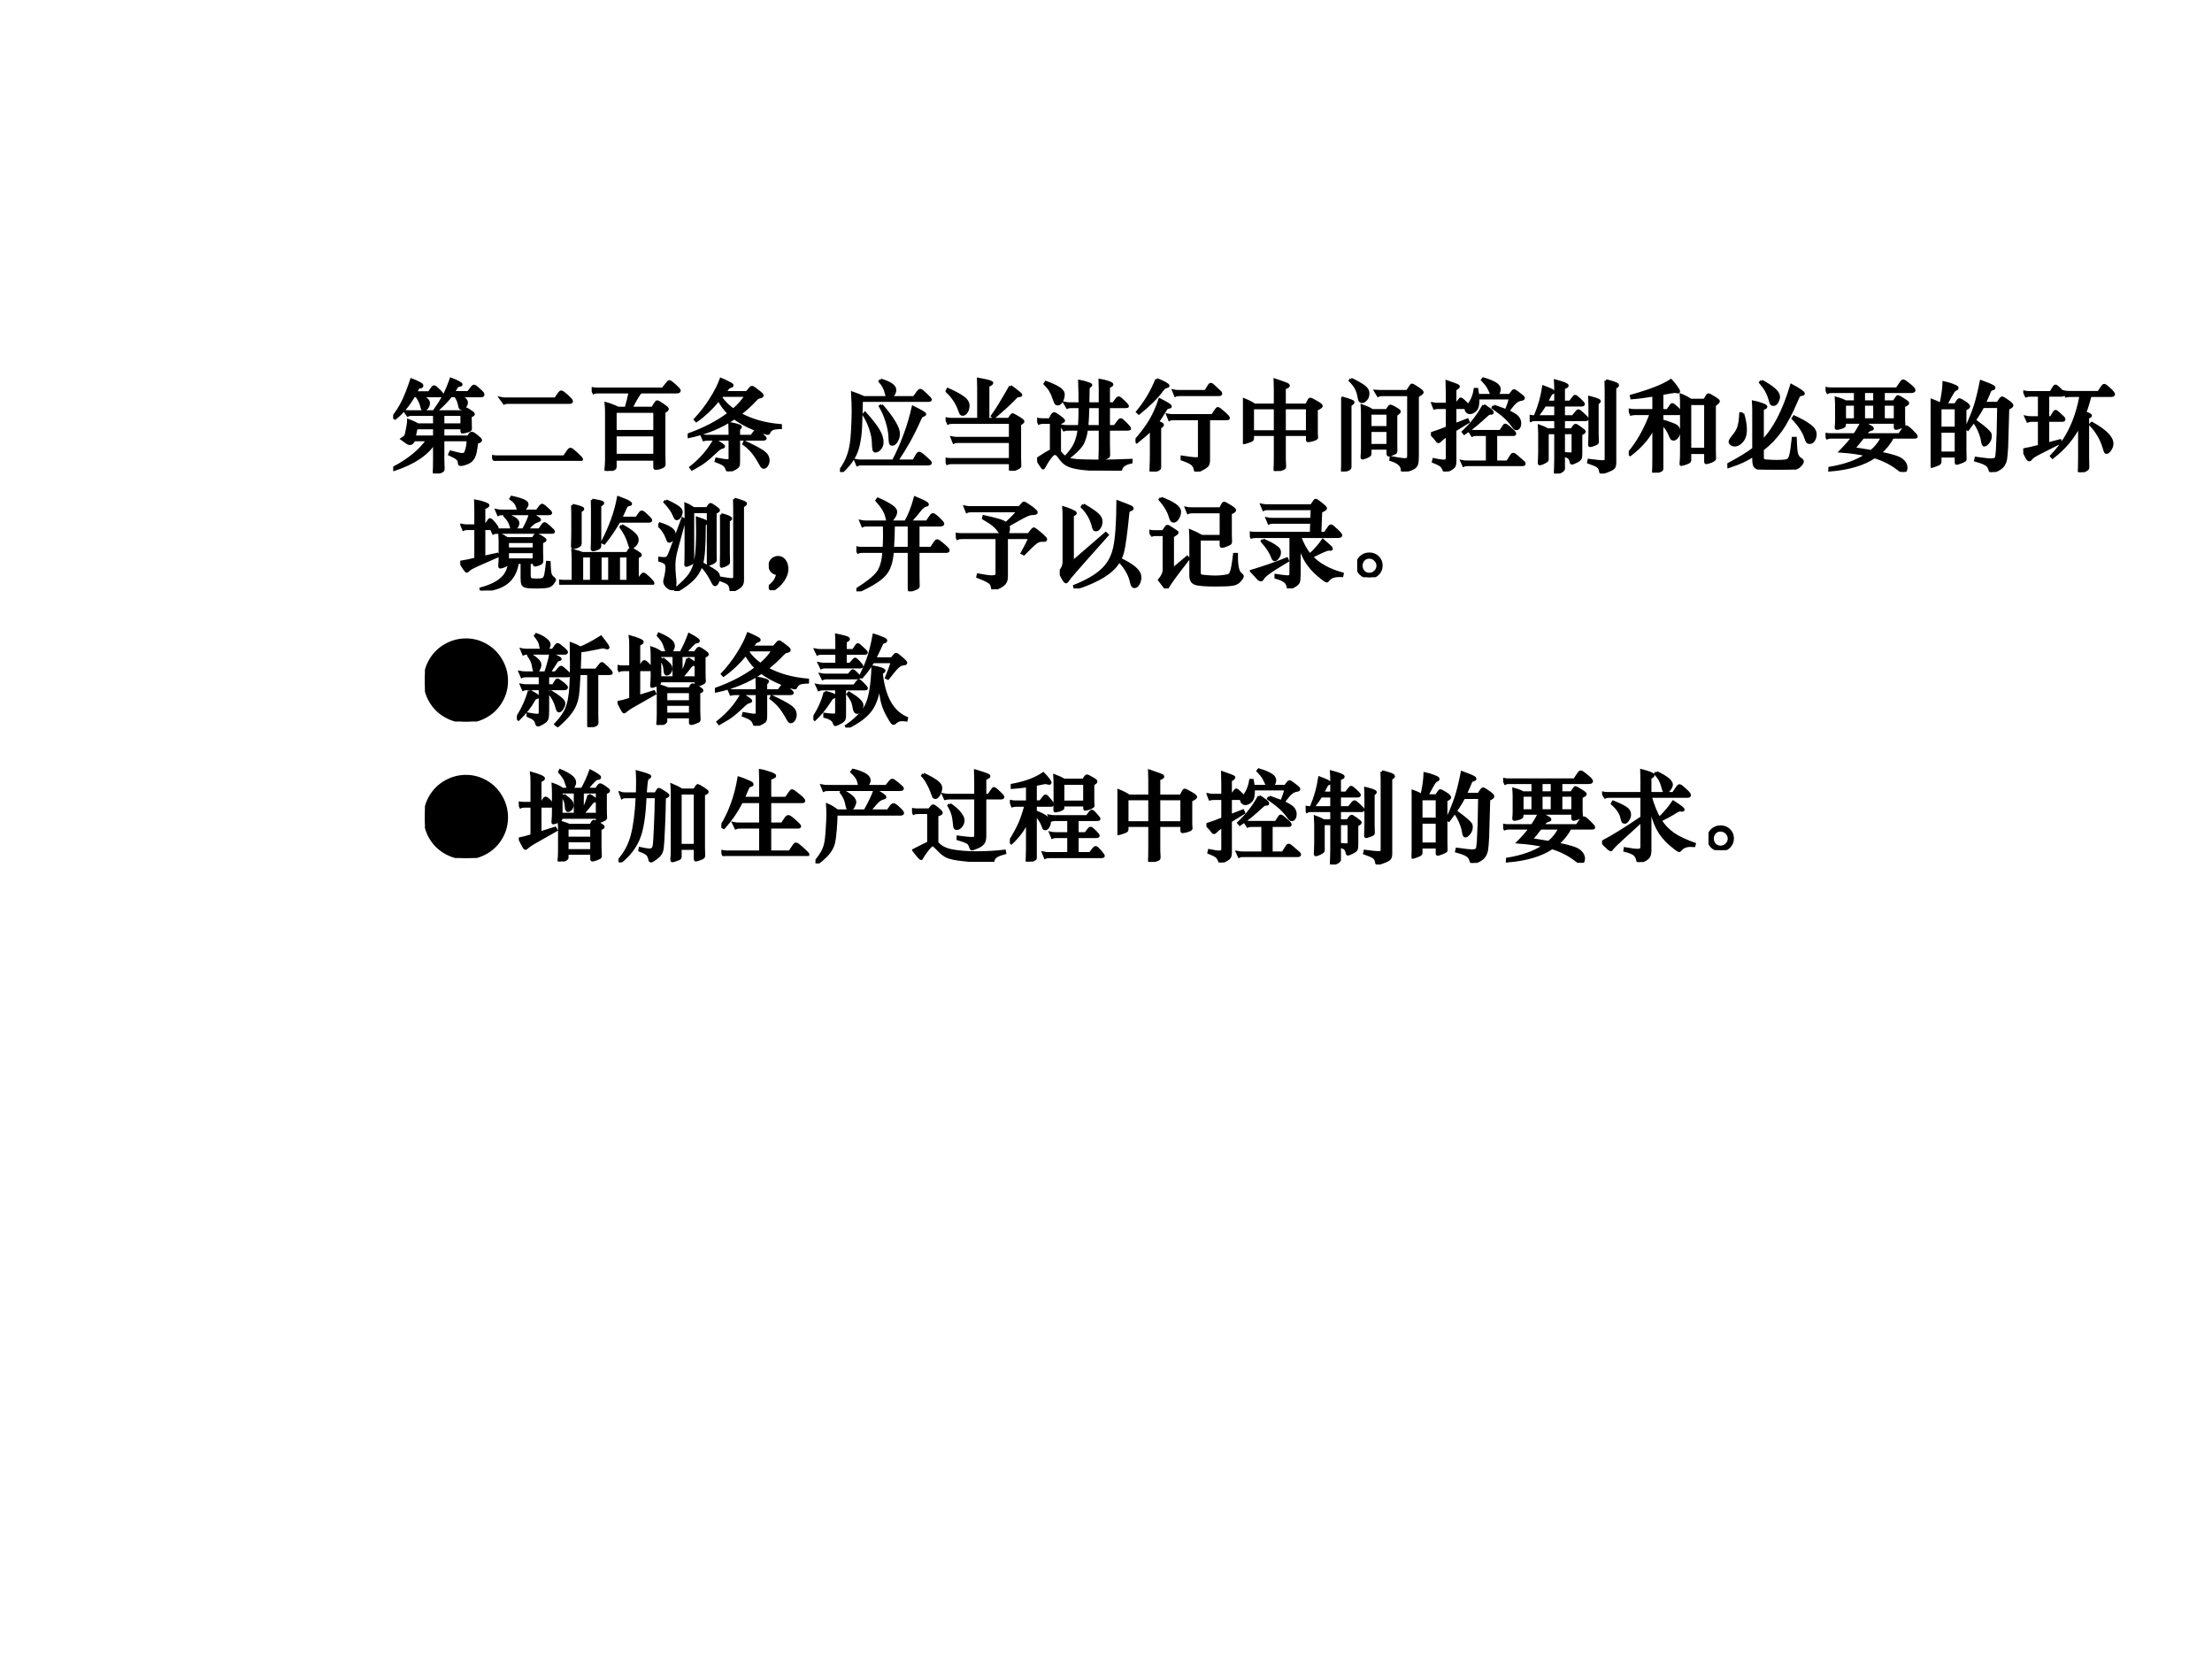 <?xml version="1.0" encoding="UTF-8" standalone="no"?>
<!DOCTYPE svg PUBLIC "-//W3C//DTD SVG 1.1//EN" "http://www.w3.org/Graphics/SVG/1.1/DTD/svg11.dtd">
<svg xmlns="http://www.w3.org/2000/svg" xmlns:xlink="http://www.w3.org/1999/xlink" version="1.1" width="720pt" height="540pt" viewBox="0 0 720 540">
<rect x="0" y="0" width="720" height="540" fill="#808080" stroke="none"/>
<g enable-background="new">
<g>
<g id="Layer-1" data-name="Artifact">
<clipPath id="cp48">
<path transform="matrix(1,0,0,-1,0,540)" d="M 0 0 L 720 0 L 720 540 L 0 540 Z " fill-rule="evenodd"/>
</clipPath>
<g clip-path="url(#cp48)">
<path transform="matrix(1,0,0,-1,0,540)" d="M 0 0 L 720 0 L 720 540 L 0 540 Z " fill="#ffffff" fill-rule="evenodd"/>
</g>
</g>
<g id="Layer-1" data-name="Span">
<clipPath id="cp49">
<path transform="matrix(1,0,0,-1,0,540)" d="M 0 0 L 720 0 L 720 540 L 0 540 Z " fill-rule="evenodd"/>
</clipPath>
<g clip-path="url(#cp49)">
<symbol id="font_32_2b7b">
<path d="M .608 .822 L .762 .822 L .801 .873 C .808 .882 .814 .887 .821 .887 C .828 .887 .837 .881 .85 .869 L .89 .833 C .905 .82 .912 .809 .912 .8 C .912 .792 .905 .788 .891 .788 L .677 .788 C .722 .765 .744 .742 .744 .719 C .744 .705 .738 .691 .726 .678 C .714 .665 .704 .659 .697 .659 C .69 .659 .684 .661 .681 .666 C .678 .671 .676 .678 .674 .689 C .667 .726 .653 .759 .633 .788 L .584 .788 C .553 .745 .504 .694 .437 .636 L .424 .643 C .459 .692 .488 .739 .513 .784 C .538 .829 .562 .887 .587 .958 C .616 .947 .64 .937 .66 .926 C .68 .915 .69 .908 .69 .904 C .69 .899 .685 .896 .674 .895 C .664 .894 .657 .892 .653 .889 C .65 .887 .644 .88 .637 .868 C .63 .856 .621 .841 .608 .822 M .226 .82 L .365 .82 L .4 .87 C .405 .877 .411 .881 .416 .881 C .421 .881 .436 .869 .46 .846 C .485 .823 .497 .807 .497 .799 C .497 .792 .492 .788 .481 .788 L .276 .788 C .301 .777 .321 .765 .336 .754 C .351 .743 .359 .729 .359 .714 C .359 .699 .354 .684 .343 .669 C .332 .654 .322 .647 .313 .647 C .302 .647 .294 .656 .291 .674 C .284 .711 .266 .749 .238 .788 L .208 .788 C .156 .696 .093 .62 .02 .561 L 0 .572 C .041 .625 .074 .678 .1 .731 C .126 .784 .155 .857 .186 .951 C .211 .942 .233 .932 .252 .922 C .272 .913 .284 .906 .287 .902 C .29 .899 .292 .895 .292 .891 C .292 .882 .284 .877 .269 .877 C .26 .877 .253 .874 .25 .867 L .226 .82 M .251 .494 L .419 .494 L .419 .599 L .184 .599 C .171 .599 .159 .597 .148 .592 L .122 .629 C .145 .628 .162 .627 .172 .627 L .698 .627 L .722 .651 C .727 .656 .731 .659 .734 .659 C .737 .659 .752 .651 .777 .635 C .802 .619 .815 .608 .815 .602 C .815 .597 .804 .59 .783 .581 L .783 .548 C .783 .518 .783 .497 .784 .485 L .785 .452 C .785 .447 .782 .442 .777 .439 C .772 .436 .76 .432 .741 .427 C .723 .422 .71 .42 .703 .42 C .699 .42 .697 .423 .697 .43 L .697 .463 L .505 .463 L .505 .371 L .762 .371 L .781 .399 C .785 .406 .791 .409 .799 .409 C .807 .409 .824 .399 .849 .378 C .875 .357 .888 .344 .888 .338 C .888 .33 .875 .322 .848 .315 C .844 .277 .839 .242 .832 .211 C .825 .18 .814 .157 .799 .14 C .784 .123 .764 .111 .74 .103 C .716 .094 .698 .09 .687 .09 C .676 .09 .671 .095 .671 .104 C .671 .123 .665 .138 .652 .15 C .64 .161 .614 .176 .573 .195 L .584 .218 C .645 .201 .683 .193 .698 .193 C .714 .193 .725 .197 .731 .204 C .737 .212 .743 .23 .75 .257 C .757 .285 .76 .313 .76 .341 L .505 .341 L .505 .142 C .505 .121 .506 .098 .507 .073 L .508 .04 C .508 .031 .495 .022 .469 .013 C .444 .004 .428 0 .422 0 C .418 0 .416 .005 .416 .016 L .418 .058 C .419 .086 .419 .114 .419 .141 L .419 .315 C .346 .198 .21 .106 .011 .04 L .004 .055 C .163 .14 .278 .235 .35 .341 L .213 .341 L .195 .316 C .188 .307 .179 .303 .167 .303 C .162 .303 .155 .306 .145 .311 C .135 .317 .117 .33 .09 .35 C .105 .359 .115 .367 .121 .374 C .128 .382 .132 .392 .134 .403 L .149 .48 C .154 .505 .156 .525 .156 .538 C .198 .522 .23 .507 .251 .494 M .505 .494 L .697 .494 L .697 .599 L .505 .599 L .505 .494 M .419 .463 L .234 .463 L .214 .371 L .419 .371 L .419 .463 Z "/>
</symbol>
<symbol id="font_32_2c5f">
<path d="M .644 .629 L .682 .685 C .689 .695 .696 .7 .703 .7 C .711 .7 .73 .686 .761 .658 C .792 .63 .807 .612 .807 .604 C .807 .597 .799 .593 .784 .593 L .165 .593 C .147 .593 .133 .591 .123 .586 L .088 .634 C .102 .631 .119 .629 .138 .629 L .644 .629 M .732 .041 L .776 .104 C .783 .114 .79 .119 .797 .119 C .804 .119 .825 .103 .858 .072 C .892 .041 .909 .022 .909 .016 C .909 .01 .9 .007 .881 .007 L .073 .007 C .055 .007 .041 .005 .031 0 L 0 .046 C .014 .043 .031 .041 .05 .041 L .732 .041 Z "/>
</symbol>
<symbol id="font_32_27ba">
<path d="M .388 .801 L .063 .801 C .045 .801 .031 .799 .021 .794 L 0 .837 C .014 .834 .031 .832 .05 .832 L .722 .832 L .772 .893 C .778 .902 .784 .907 .79 .907 C .797 .907 .815 .893 .845 .866 C .875 .839 .89 .822 .89 .815 C .89 .806 .88 .801 .861 .801 L .499 .801 C .477 .782 .444 .727 .4 .637 L .617 .637 L .652 .691 C .656 .698 .661 .702 .666 .702 C .672 .702 .691 .691 .722 .67 C .753 .649 .769 .635 .769 .628 C .769 .621 .757 .611 .734 .597 L .734 .172 C .734 .144 .734 .123 .735 .108 L .736 .067 C .736 .059 .733 .052 .726 .047 C .719 .042 .708 .037 .692 .032 C .677 .027 .662 .025 .649 .025 C .643 .025 .64 .029 .64 .037 L .64 .118 L .239 .118 L .239 .042 C .239 .034 .237 .028 .233 .025 C .23 .022 .219 .017 .202 .01 C .185 .003 .171 0 .162 0 C .153 0 .147 .001 .146 .003 C .145 .004 .144 .008 .144 .013 L .147 .049 C .149 .074 .15 .097 .15 .12 L .15 .584 C .15 .621 .149 .654 .146 .684 C .191 .671 .232 .655 .268 .637 L .349 .637 C .37 .71 .383 .764 .388 .801 M .64 .401 L .64 .604 L .239 .604 L .239 .401 L .64 .401 M .64 .159 L .64 .365 L .239 .365 L .239 .159 L .64 .159 Z "/>
</symbol>
<symbol id="font_32_3cd6">
<path d="M .315 .728 C .24 .637 .164 .566 .088 .513 L .076 .526 C .133 .587 .186 .654 .233 .729 C .281 .804 .316 .873 .338 .934 C .362 .924 .384 .914 .405 .903 C .426 .893 .439 .886 .444 .882 C .449 .879 .451 .875 .451 .871 C .451 .868 .446 .864 .435 .861 C .425 .858 .418 .854 .413 .85 C .409 .847 .404 .841 .398 .832 C .392 .824 .384 .813 .373 .8 L .6 .8 L .64 .846 C .645 .851 .649 .853 .653 .853 C .658 .853 .669 .846 .688 .832 L .736 .795 C .749 .785 .756 .776 .756 .769 C .756 .762 .748 .758 .733 .755 C .718 .752 .705 .745 .693 .732 C .64 .675 .585 .625 .528 .582 C .645 .517 .783 .478 .942 .465 L .942 .443 C .902 .442 .874 .438 .857 .43 C .841 .422 .829 .408 .822 .389 C .821 .386 .817 .384 .812 .384 C .798 .384 .752 .4 .674 .431 C .597 .463 .53 .5 .473 .542 C .338 .45 .182 .386 .004 .35 L 0 .369 C .165 .427 .305 .5 .42 .587 C .378 .628 .343 .675 .315 .728 M .35 .77 C .347 .765 .341 .759 .334 .751 C .366 .704 .409 .661 .463 .622 C .521 .672 .564 .721 .592 .77 L .35 .77 M .517 .356 L .648 .356 L .676 .394 C .684 .405 .691 .411 .696 .411 C .702 .411 .709 .408 .716 .401 L .757 .367 C .777 .35 .787 .339 .787 .334 C .787 .329 .779 .326 .764 .326 L .517 .326 L .517 .1 C .517 .077 .515 .062 .51 .053 C .505 .044 .49 .033 .463 .02 C .436 .007 .42 0 .414 0 C .408 0 .404 .005 .401 .014 C .395 .036 .385 .053 .37 .065 C .355 .077 .328 .09 .288 .105 L .293 .124 C .35 .113 .386 .108 .399 .108 C .413 .108 .421 .11 .424 .113 C .427 .116 .429 .123 .429 .132 L .429 .326 L .206 .326 C .189 .326 .174 .324 .163 .321 L .146 .361 C .16 .358 .177 .356 .196 .356 L .429 .356 L .429 .396 C .429 .429 .428 .459 .427 .485 C .456 .48 .478 .475 .495 .47 C .512 .465 .523 .462 .528 .459 C .533 .456 .536 .453 .536 .45 C .536 .447 .53 .439 .517 .428 L .517 .356 M .272 .318 C .334 .282 .365 .26 .365 .253 C .365 .248 .358 .245 .345 .242 C .332 .24 .311 .225 .282 .197 C .237 .154 .201 .123 .173 .102 C .146 .081 .103 .055 .044 .022 L .031 .039 C .136 .122 .216 .215 .272 .318 M .578 .297 C .686 .246 .753 .209 .778 .187 C .804 .166 .817 .14 .817 .111 C .817 .094 .812 .078 .803 .063 C .794 .048 .784 .04 .771 .04 C .762 .04 .753 .048 .744 .065 C .713 .122 .684 .166 .659 .196 C .634 .226 .604 .254 .57 .279 L .578 .297 Z "/>
</symbol>
<use xlink:href="#font_32_2b7b" transform="matrix(32.064,0,0,-32.064,127.983,154.112)"/>
<use xlink:href="#font_32_2c5f" transform="matrix(32.064,0,0,-32.064,160.175,150.007)"/>
<use xlink:href="#font_32_27ba" transform="matrix(32.064,0,0,-32.064,192.591,153.278)"/>
<use xlink:href="#font_32_3cd6" transform="matrix(32.064,0,0,-32.064,223.854,153.406)"/>
<use xlink:href="#font_32_2b7b" stroke-width=".029" stroke-linecap="butt" stroke-miterlimit="10" stroke-linejoin="miter" transform="matrix(32.064,0,0,-32.064,127.983,154.112)" fill="none" stroke="#000000"/>
<use xlink:href="#font_32_2c5f" stroke-width=".029" stroke-linecap="butt" stroke-miterlimit="10" stroke-linejoin="miter" transform="matrix(32.064,0,0,-32.064,160.175,150.007)" fill="none" stroke="#000000"/>
<use xlink:href="#font_32_27ba" stroke-width=".029" stroke-linecap="butt" stroke-miterlimit="10" stroke-linejoin="miter" transform="matrix(32.064,0,0,-32.064,192.591,153.278)" fill="none" stroke="#000000"/>
<use xlink:href="#font_32_3cd6" stroke-width=".029" stroke-linecap="butt" stroke-miterlimit="10" stroke-linejoin="miter" transform="matrix(32.064,0,0,-32.064,223.854,153.406)" fill="none" stroke="#000000"/>
</g>
</g>
<g id="Layer-1" data-name="Span">
<clipPath id="cp51">
<path transform="matrix(1,0,0,-1,0,540)" d="M 0 0 L 720 0 L 720 540 L 0 540 Z " fill-rule="evenodd"/>
</clipPath>
<g clip-path="url(#cp51)">
<symbol id="font_34_3">
<path d="M -2147483500 -2147483500 Z "/>
</symbol>
<use xlink:href="#font_34_3" transform="matrix(32.064,0,0,-32.064,68856909000,-68856909000)"/>
<use xlink:href="#font_34_3" transform="matrix(32.064,0,0,-32.064,68856909000,-68856909000)"/>
</g>
</g>
<g id="Layer-1" data-name="Span">
<clipPath id="cp53">
<path transform="matrix(1,0,0,-1,0,540)" d="M 0 0 L 720 0 L 720 540 L 0 540 Z " fill-rule="evenodd"/>
</clipPath>
<g clip-path="url(#cp53)">
<symbol id="font_32_41c7">
<path d="M .412 .934 C .459 .92 .495 .905 .52 .888 C .545 .871 .557 .853 .557 .833 C .557 .814 .55 .796 .537 .781 C .524 .766 .51 .759 .497 .759 C .489 .759 .483 .761 .48 .765 C .477 .77 .474 .78 .47 .797 C .458 .848 .436 .889 .405 .92 L .412 .934 M .242 .756 L .752 .756 L .793 .813 C .802 .824 .809 .83 .816 .83 C .823 .83 .842 .815 .872 .786 C .903 .757 .918 .74 .918 .734 C .918 .729 .91 .726 .894 .726 L .218 .726 C .215 .597 .212 .502 .209 .442 C .206 .383 .198 .328 .187 .277 C .176 .226 .158 .179 .131 .136 C .105 .093 .067 .047 .016 0 L 0 .011 C .041 .066 .07 .122 .089 .179 C .108 .236 .12 .309 .125 .398 C .13 .487 .133 .558 .133 .611 C .133 .665 .131 .729 .127 .802 C .17 .787 .208 .772 .242 .756 M .422 .677 C .479 .612 .521 .555 .55 .506 C .579 .458 .594 .419 .594 .39 C .594 .361 .587 .335 .573 .313 C .56 .292 .545 .281 .53 .281 C .521 .281 .515 .285 .512 .294 C .509 .303 .507 .325 .506 .362 C .505 .399 .496 .447 .479 .505 C .462 .563 .438 .617 .409 .667 L .422 .677 M .542 .112 C .635 .292 .701 .474 .742 .657 C .821 .618 .861 .595 .861 .587 C .861 .583 .855 .579 .842 .574 C .83 .569 .821 .56 .814 .545 C .767 .441 .726 .359 .692 .3 C .659 .241 .62 .179 .575 .112 L .748 .112 L .785 .176 C .791 .186 .797 .191 .803 .191 C .81 .191 .818 .187 .828 .179 C .839 .171 .853 .159 .872 .142 C .891 .125 .903 .114 .909 .108 C .915 .102 .918 .097 .918 .092 C .918 .085 .909 .081 .89 .081 L .219 .081 C .201 .081 .187 .079 .177 .074 L .159 .117 C .173 .114 .19 .112 .209 .112 L .542 .112 M .254 .597 C .323 .52 .369 .46 .392 .418 C .416 .377 .428 .338 .428 .302 C .428 .277 .42 .256 .405 .238 C .39 .221 .375 .212 .359 .212 C .352 .212 .347 .217 .344 .226 C .341 .235 .339 .26 .338 .3 C .337 .34 .328 .386 .311 .437 C .294 .489 .271 .538 .242 .584 L .254 .597 Z "/>
</symbol>
<symbol id="font_32_2b52">
<path d="M .335 .522 L .335 .84 C .335 .875 .334 .904 .333 .929 C .394 .918 .432 .91 .447 .904 C .462 .899 .47 .894 .47 .891 C .47 .885 .457 .875 .43 .862 L .43 .522 L .642 .522 L .669 .56 C .673 .566 .677 .569 .68 .569 C .684 .569 .696 .563 .716 .551 C .736 .54 .753 .529 .766 .52 C .779 .511 .786 .504 .786 .5 C .786 .495 .775 .485 .752 .472 L .752 .154 C .752 .117 .752 .092 .753 .081 L .754 .048 C .754 .044 .753 .041 .751 .039 C .75 .037 .743 .033 .732 .027 C .721 .021 .707 .015 .691 .009 C .675 .003 .665 0 .662 0 C .659 0 .657 .005 .657 .014 L .657 .081 L .06 .081 C .042 .081 .028 .079 .018 .074 L 0 .119 C .014 .116 .031 .114 .05 .114 L .657 .114 L .657 .296 L .126 .296 C .108 .296 .094 .294 .084 .289 L .066 .334 C .08 .331 .097 .329 .116 .329 L .657 .329 L .657 .49 L .068 .49 C .05 .49 .036 .488 .026 .483 L .008 .527 C .022 .524 .039 .522 .058 .522 L .335 .522 M .659 .856 C .691 .833 .716 .813 .735 .798 C .754 .783 .764 .774 .764 .77 C .764 .765 .759 .762 .748 .762 C .738 .762 .73 .76 .724 .756 C .719 .753 .708 .743 .692 .726 C .642 .674 .574 .612 .488 .54 L .474 .555 C .515 .61 .577 .711 .659 .856 M .023 .826 C .103 .79 .157 .76 .186 .736 C .215 .713 .229 .688 .229 .663 C .229 .638 .223 .617 .212 .599 C .201 .581 .189 .572 .174 .572 C .166 .572 .16 .574 .157 .578 C .154 .583 .149 .594 .143 .611 C .118 .685 .074 .751 .013 .808 L .023 .826 Z "/>
</symbol>
<symbol id="font_32_3199">
<path d="M .144 .202 L .144 .489 L .062 .489 C .044 .489 .03 .487 .02 .482 L .002 .522 C .016 .519 .033 .517 .052 .517 L .128 .517 L .153 .562 C .16 .573 .167 .578 .174 .578 C .182 .578 .2 .567 .228 .546 C .256 .525 .27 .512 .27 .507 C .27 .502 .256 .493 .228 .482 L .228 .191 C .247 .165 .267 .146 .286 .134 C .33 .179 .363 .223 .384 .266 C .405 .31 .419 .361 .426 .42 L .315 .42 C .298 .42 .284 .418 .273 .414 L .249 .453 C .263 .45 .28 .448 .299 .448 L .429 .448 C .433 .493 .435 .56 .435 .649 L .348 .649 C .331 .649 .317 .647 .306 .643 L .282 .684 C .296 .681 .313 .679 .332 .679 L .435 .679 C .435 .746 .434 .822 .431 .907 C .459 .902 .483 .896 .502 .889 C .521 .883 .533 .879 .538 .876 C .543 .874 .546 .871 .546 .868 C .546 .865 .542 .861 .534 .857 C .527 .853 .522 .847 .52 .84 C .519 .833 .518 .817 .518 .79 C .518 .763 .517 .726 .516 .679 L .64 .679 L .64 .828 C .64 .861 .639 .891 .638 .917 C .667 .912 .695 .906 .721 .897 C .747 .888 .76 .881 .76 .874 C .76 .868 .748 .86 .725 .85 L .725 .679 L .775 .679 L .81 .726 C .816 .735 .822 .739 .829 .739 C .836 .739 .853 .726 .879 .7 C .905 .675 .918 .659 .918 .654 C .918 .651 .911 .649 .896 .649 L .725 .649 L .725 .448 L .788 .448 L .832 .506 C .838 .514 .844 .518 .849 .518 C .855 .518 .872 .504 .899 .477 C .926 .45 .94 .433 .94 .426 C .94 .422 .932 .42 .916 .42 L .725 .42 L .725 .257 L .727 .16 C .727 .151 .725 .144 .722 .141 C .719 .138 .707 .132 .686 .124 C .666 .116 .652 .112 .644 .112 C .639 .112 .637 .117 .637 .126 L .639 .167 C .64 .194 .64 .224 .64 .257 L .64 .42 L .502 .42 C .493 .35 .475 .295 .448 .256 C .421 .217 .373 .173 .306 .123 C .331 .11 .381 .102 .456 .1 C .531 .098 .601 .097 .664 .097 C .727 .097 .824 .1 .955 .105 L .954 .086 C .921 .079 .896 .069 .879 .056 C .862 .043 .852 .028 .85 .012 C .849 .007 .848 .003 .846 .002 C .844 .001 .84 0 .833 0 C .758 0 .675 .003 .586 .01 C .497 .016 .432 .023 .391 .032 C .35 .04 .318 .052 .294 .067 C .271 .082 .247 .107 .222 .143 C .208 .163 .195 .173 .184 .173 C .173 .173 .164 .169 .155 .161 C .146 .153 .133 .137 .116 .113 C .099 .088 .083 .062 .069 .035 C .066 .028 .063 .025 .061 .025 C .059 .025 .052 .034 .039 .053 C .026 .072 .013 .093 0 .117 C .071 .164 .119 .193 .144 .202 M .506 .448 L .64 .448 L .64 .649 L .516 .649 C .513 .558 .51 .491 .506 .448 M .09 .896 C .145 .876 .188 .856 .219 .837 C .25 .818 .266 .796 .266 .773 C .266 .75 .26 .728 .249 .707 C .238 .686 .225 .676 .211 .676 C .202 .676 .196 .678 .191 .683 C .187 .688 .18 .707 .169 .738 C .158 .77 .146 .796 .133 .817 C .12 .838 .102 .859 .08 .881 L .09 .896 Z "/>
</symbol>
<symbol id="font_32_3fb1">
<path d="M .215 .935 C .254 .92 .283 .906 .302 .895 C .321 .884 .331 .876 .331 .871 C .331 .867 .326 .864 .315 .862 C .305 .86 .297 .857 .292 .852 C .287 .848 .279 .84 .27 .828 C .213 .751 .135 .673 .034 .593 L .02 .606 C .102 .705 .167 .814 .215 .935 M .712 .814 L .746 .87 C .752 .881 .758 .886 .765 .886 C .772 .886 .783 .878 .799 .862 C .815 .847 .83 .833 .844 .82 C .859 .807 .866 .798 .866 .791 C .866 .784 .859 .781 .844 .781 L .447 .781 C .429 .781 .415 .779 .405 .774 L .387 .819 C .401 .816 .418 .814 .437 .814 L .712 .814 M .16 .43 C .125 .394 .076 .351 .013 .301 L 0 .315 C .065 .389 .115 .456 .151 .517 C .187 .578 .219 .649 .246 .73 C .318 .694 .354 .671 .354 .662 C .354 .657 .349 .654 .339 .653 C .329 .652 .321 .649 .316 .645 C .311 .641 .301 .625 .285 .598 C .269 .571 .248 .539 .222 .502 C .257 .491 .274 .482 .274 .474 C .274 .467 .265 .459 .246 .45 L .246 .042 C .246 .035 .243 .03 .238 .026 C .233 .022 .221 .017 .201 .01 C .181 .003 .168 0 .161 0 C .158 0 .156 .004 .156 .011 L .159 .105 C .16 .134 .16 .162 .16 .188 L .16 .43 M .648 .536 L .387 .536 C .369 .536 .355 .534 .345 .529 L .327 .574 C .341 .571 .358 .569 .377 .569 L .781 .569 L .819 .626 C .826 .636 .831 .641 .836 .641 C .843 .641 .862 .627 .895 .598 C .928 .569 .944 .551 .944 .544 C .944 .539 .937 .536 .924 .536 L .742 .536 L .742 .119 C .742 .094 .738 .076 .731 .066 C .724 .055 .706 .042 .675 .026 C .645 .01 .626 .002 .619 .002 C .612 .002 .608 .009 .605 .024 C .601 .047 .59 .066 .572 .08 C .555 .094 .521 .109 .472 .126 L .472 .148 C .544 .137 .589 .131 .608 .131 C .627 .131 .638 .133 .642 .137 C .646 .14 .648 .147 .648 .156 L .648 .536 Z "/>
</symbol>
<symbol id="font_32_4431">
<path d="M .118 .67 L .328 .67 L .328 .835 C .328 .87 .327 .899 .326 .924 C .376 .907 .411 .895 .431 .887 C .451 .88 .462 .873 .462 .866 C .462 .86 .448 .852 .421 .841 L .421 .67 L .645 .67 L .671 .719 C .675 .726 .679 .73 .684 .73 C .69 .73 .711 .72 .745 .7 C .779 .681 .796 .667 .796 .66 C .796 .653 .779 .641 .746 .626 L .746 .39 C .746 .38 .746 .371 .747 .362 L .749 .341 C .749 .336 .745 .332 .739 .328 C .732 .324 .719 .319 .701 .314 C .682 .309 .668 .307 .66 .307 C .656 .307 .654 .31 .654 .317 L .654 .37 L .421 .37 L .421 .145 C .421 .123 .421 .1 .423 .075 L .424 .041 C .424 .036 .421 .031 .417 .028 C .412 .025 .397 .019 .373 .012 C .349 .004 .335 0 .331 0 C .327 0 .325 .005 .325 .016 L .327 .055 C .327 .082 .328 .112 .328 .145 L .328 .37 L .098 .37 L .098 .327 C .098 .322 .095 .318 .09 .314 C .084 .31 .07 .304 .048 .297 C .026 .29 .012 .286 .007 .286 C .002 .286 0 .289 .001 .296 C .004 .319 .006 .344 .006 .371 L .006 .643 C .006 .671 .005 .699 .003 .728 C .051 .709 .089 .69 .118 .67 M .328 .641 L .098 .641 L .098 .399 L .328 .399 L .328 .641 M .654 .399 L .654 .641 L .421 .641 L .421 .399 L .654 .399 Z "/>
</symbol>
<symbol id="font_32_30c5">
<path d="M .101 .937 C .158 .91 .201 .885 .23 .864 C .259 .843 .273 .82 .273 .793 C .273 .767 .266 .746 .251 .731 C .237 .716 .225 .709 .215 .709 C .205 .709 .198 .712 .193 .717 C .189 .723 .186 .733 .183 .747 C .176 .792 .164 .827 .149 .852 C .134 .877 .115 .901 .092 .923 L .101 .937 M .672 .813 L .706 .865 C .711 .874 .716 .878 .721 .878 C .726 .878 .744 .867 .776 .846 C .808 .825 .824 .811 .824 .804 C .824 .798 .808 .785 .775 .764 L .775 .161 C .775 .126 .773 .101 .77 .085 C .767 .069 .759 .056 .748 .046 C .737 .036 .717 .026 .686 .016 C .656 .005 .637 0 .63 0 C .623 0 .62 .006 .62 .017 C .62 .062 .581 .097 .504 .12 L .507 .141 C .578 .128 .623 .121 .642 .121 C .661 .121 .673 .124 .678 .13 C .683 .136 .685 .147 .685 .163 L .685 .779 L .412 .779 C .399 .779 .387 .777 .376 .772 L .35 .815 C .366 .814 .383 .813 .4 .813 L .672 .813 M .003 .748 C .082 .727 .122 .712 .122 .703 C .122 .697 .112 .688 .091 .675 L .091 .045 C .091 .038 .088 .032 .083 .028 C .078 .024 .065 .018 .044 .011 C .024 .004 .012 0 .007 0 C .002 0 0 .002 0 .006 C 0 .01 .001 .026 .002 .053 C .004 .08 .005 .11 .005 .145 L .005 .659 C .005 .692 .004 .722 .003 .748 M .314 .619 L .464 .619 L .489 .656 C .493 .662 .497 .665 .502 .665 C .507 .665 .524 .657 .551 .641 C .578 .626 .592 .615 .592 .609 C .592 .603 .58 .592 .556 .575 L .556 .298 L .557 .21 C .557 .201 .555 .195 .55 .191 C .546 .188 .535 .183 .518 .176 C .501 .169 .489 .166 .483 .166 C .478 .166 .475 .175 .475 .193 L .475 .236 L .294 .236 L .294 .179 C .294 .173 .291 .168 .285 .163 C .279 .158 .267 .153 .25 .146 C .233 .139 .222 .136 .217 .136 C .212 .136 .211 .142 .212 .153 C .215 .18 .216 .21 .216 .245 L .216 .582 C .216 .61 .215 .638 .213 .667 C .267 .648 .301 .632 .314 .619 M .294 .447 L .475 .447 L .475 .591 L .294 .591 L .294 .447 M .475 .416 L .294 .416 L .294 .265 L .475 .265 L .475 .416 Z "/>
</symbol>
<symbol id="font_32_32f9">
<path d="M .621 .773 C .603 .815 .589 .844 .579 .861 C .569 .878 .55 .901 .523 .93 L .532 .941 C .583 .926 .623 .91 .651 .893 C .68 .876 .694 .857 .694 .835 C .694 .814 .685 .793 .667 .773 L .801 .773 L .83 .811 C .835 .818 .839 .821 .843 .821 C .848 .821 .855 .817 .866 .809 C .877 .802 .889 .792 .903 .781 C .918 .77 .927 .762 .932 .757 C .937 .752 .939 .749 .939 .746 C .939 .739 .933 .735 .921 .733 C .898 .73 .878 .721 .861 .707 C .844 .694 .82 .666 .789 .623 L .768 .627 C .785 .67 .798 .709 .806 .746 L .477 .746 C .48 .686 .472 .646 .453 .626 C .434 .607 .415 .597 .395 .597 C .384 .597 .374 .601 .367 .609 C .36 .617 .356 .624 .356 .63 C .356 .636 .358 .642 .363 .649 L .244 .649 L .244 .475 L .37 .524 L .379 .504 L .244 .421 L .244 .102 C .244 .081 .241 .065 .235 .055 C .23 .044 .215 .033 .19 .02 C .166 .007 .15 0 .143 0 C .139 0 .135 .005 .132 .015 C .126 .034 .116 .05 .102 .062 C .088 .073 .062 .086 .024 .101 L .029 .121 C .078 .111 .109 .106 .124 .106 C .139 .106 .15 .108 .156 .112 C .162 .116 .165 .125 .165 .14 L .165 .37 C .128 .345 .103 .324 .089 .309 C .084 .304 .08 .302 .076 .302 C .072 .302 .068 .305 .064 .31 C .053 .327 .031 .352 0 .384 C .054 .401 .109 .421 .165 .444 L .165 .649 L .078 .649 C .061 .649 .047 .647 .035 .644 L .018 .688 C .032 .685 .049 .683 .068 .683 L .165 .683 L .165 .798 C .165 .839 .164 .877 .163 .912 C .192 .902 .217 .893 .237 .885 C .257 .878 .269 .873 .273 .87 C .277 .868 .279 .866 .279 .863 C .279 .856 .267 .847 .244 .835 L .244 .683 L .258 .683 L .293 .73 C .296 .735 .3 .737 .304 .737 C .307 .737 .316 .731 .33 .718 C .345 .705 .36 .689 .377 .668 C .414 .712 .438 .767 .448 .834 L .466 .834 C .471 .806 .475 .786 .476 .773 L .621 .773 M .536 .671 C .577 .644 .601 .626 .61 .618 C .619 .61 .623 .604 .623 .6 C .623 .596 .622 .593 .619 .592 C .617 .591 .611 .591 .601 .591 C .591 .591 .579 .584 .565 .571 C .48 .492 .405 .43 .339 .387 L .327 .402 C .412 .48 .481 .57 .536 .671 M .638 .664 C .717 .637 .775 .615 .812 .596 C .849 .577 .874 .56 .885 .543 C .896 .526 .902 .509 .902 .491 C .902 .474 .899 .46 .892 .449 C .885 .439 .878 .434 .87 .434 C .863 .434 .857 .435 .853 .438 C .849 .441 .843 .448 .836 .458 C .809 .495 .782 .526 .755 .551 C .728 .576 .686 .609 .63 .648 L .638 .664 M .658 .097 L .777 .097 L .82 .165 C .824 .172 .829 .175 .836 .175 C .843 .175 .854 .168 .871 .153 C .888 .138 .904 .123 .921 .11 C .938 .097 .947 .087 .947 .08 C .947 .073 .941 .069 .928 .069 L .374 .069 C .356 .069 .342 .067 .332 .062 L .314 .102 C .328 .099 .345 .097 .364 .097 L .572 .097 L .572 .375 L .461 .375 C .443 .375 .429 .373 .419 .368 L .391 .412 C .406 .409 .426 .407 .451 .407 L .706 .407 L .742 .462 C .746 .469 .75 .472 .754 .472 C .759 .472 .766 .468 .777 .459 C .788 .45 .801 .44 .814 .427 C .828 .415 .838 .406 .843 .4 C .848 .394 .851 .389 .851 .385 C .851 .378 .847 .375 .838 .375 L .658 .375 L .658 .097 Z "/>
</symbol>
<symbol id="font_32_4427">
<path d="M .774 .943 C .803 .936 .827 .93 .846 .923 C .865 .917 .877 .912 .883 .908 C .89 .905 .893 .9 .893 .895 C .893 .89 .884 .882 .865 .872 L .865 .116 C .865 .091 .862 .074 .855 .064 C .848 .053 .828 .041 .794 .028 C .76 .015 .739 .008 .732 .008 C .725 .008 .72 .013 .719 .023 C .716 .045 .708 .062 .693 .073 C .679 .084 .647 .098 .598 .115 L .602 .135 C .671 .126 .716 .121 .735 .121 C .754 .121 .766 .123 .77 .127 C .774 .131 .776 .138 .776 .148 L .776 .854 C .776 .887 .775 .917 .774 .943 M .264 .695 L .154 .695 C .141 .672 .116 .636 .079 .587 L .063 .599 C .099 .684 .125 .777 .141 .88 C .186 .863 .214 .851 .225 .845 C .236 .839 .241 .834 .241 .829 C .241 .824 .237 .821 .23 .819 C .223 .817 .219 .814 .216 .81 C .213 .807 .206 .794 .195 .772 C .184 .75 .176 .735 .171 .726 L .264 .726 L .264 .857 C .264 .886 .263 .914 .261 .941 C .342 .92 .382 .903 .382 .892 C .382 .886 .369 .878 .344 .868 L .344 .726 L .41 .726 L .451 .778 C .455 .783 .458 .785 .461 .785 C .468 .785 .483 .773 .508 .75 C .533 .727 .546 .712 .546 .705 C .546 .698 .539 .695 .524 .695 L .344 .695 L .344 .578 L .439 .578 L .481 .629 C .486 .635 .491 .638 .495 .638 C .502 .638 .518 .626 .544 .601 C .571 .577 .584 .562 .584 .556 C .584 .55 .578 .547 .567 .547 L .344 .547 L .344 .445 L .426 .445 L .452 .48 C .457 .487 .462 .491 .467 .491 C .472 .491 .487 .481 .514 .462 C .541 .443 .555 .431 .555 .426 C .555 .419 .543 .411 .52 .401 L .52 .202 C .52 .178 .518 .161 .513 .152 C .508 .143 .495 .133 .472 .122 C .449 .111 .435 .105 .43 .105 C .425 .105 .421 .11 .42 .12 C .417 .137 .411 .151 .402 .16 C .393 .169 .376 .177 .351 .185 L .356 .204 C .383 .201 .402 .2 .413 .2 C .425 .2 .432 .201 .435 .204 C .438 .207 .44 .214 .44 .223 L .44 .414 L .344 .414 L .344 .049 C .344 .042 .34 .036 .332 .03 C .324 .024 .312 .018 .296 .011 C .281 .004 .271 0 .266 0 C .262 0 .26 .003 .26 .009 L .262 .056 C .263 .089 .264 .118 .264 .144 L .264 .414 L .179 .414 L .179 .146 C .179 .14 .178 .136 .177 .134 C .176 .131 .17 .127 .159 .121 C .149 .114 .138 .109 .126 .105 C .114 .1 .106 .098 .102 .098 C .099 .098 .097 .101 .097 .107 L .099 .152 C .1 .171 .101 .192 .101 .214 L .101 .412 C .101 .43 .1 .454 .098 .483 C .127 .473 .155 .46 .183 .445 L .264 .445 L .264 .547 L .048 .547 C .034 .547 .023 .545 .014 .54 L 0 .583 C .011 .58 .025 .578 .04 .578 L .264 .578 L .264 .695 M .609 .773 C .675 .757 .708 .744 .708 .735 C .708 .73 .701 .722 .686 .712 L .686 .413 L .688 .323 C .688 .316 .687 .312 .684 .309 C .682 .306 .671 .301 .652 .294 C .633 .287 .62 .283 .613 .283 C .61 .283 .608 .286 .608 .292 L .61 .348 C .611 .365 .611 .386 .611 .413 L .611 .693 C .611 .723 .61 .75 .609 .773 Z "/>
</symbol>
<symbol id="font_32_2f2e">
<path d="M .254 .788 C .169 .774 .095 .764 .03 .759 L .026 .778 C .215 .831 .349 .883 .428 .936 C .445 .919 .462 .897 .48 .872 C .498 .847 .507 .831 .507 .826 C .507 .821 .505 .819 .501 .819 C .497 .819 .492 .82 .487 .821 C .482 .823 .476 .824 .471 .824 C .458 .824 .414 .817 .337 .803 L .337 .631 L .394 .631 L .431 .684 C .434 .689 .438 .692 .442 .692 C .449 .692 .466 .679 .492 .654 C .518 .629 .531 .613 .531 .606 C .531 .601 .524 .599 .509 .599 L .337 .599 L .337 .527 C .389 .512 .427 .499 .45 .489 C .473 .48 .489 .47 .496 .46 C .504 .45 .508 .435 .508 .414 C .508 .393 .502 .376 .489 .361 C .477 .347 .466 .34 .457 .34 C .448 .34 .441 .342 .436 .347 C .432 .352 .428 .361 .423 .373 C .403 .426 .374 .468 .337 .499 L .337 .039 C .337 .033 .334 .028 .329 .025 C .324 .022 .312 .017 .294 .01 C .276 .003 .264 0 .259 0 C .254 0 .251 .004 .251 .013 L .253 .054 C .254 .081 .254 .111 .254 .144 L .254 .462 C .203 .359 .124 .266 .015 .183 L 0 .197 C .091 .303 .167 .437 .227 .599 L .067 .599 C .05 .599 .035 .597 .024 .594 L .007 .636 C .021 .633 .038 .631 .057 .631 L .254 .631 L .254 .788 M .628 .736 L .77 .736 L .798 .782 C .802 .788 .806 .791 .809 .791 C .814 .791 .833 .782 .864 .763 C .895 .744 .911 .732 .911 .725 C .911 .718 .897 .705 .87 .685 L .87 .24 C .87 .211 .87 .19 .871 .178 L .872 .145 C .872 .14 .871 .137 .869 .135 C .867 .132 .861 .128 .852 .123 C .843 .117 .831 .112 .816 .108 C .802 .103 .792 .101 .785 .101 C .782 .101 .78 .104 .78 .11 L .78 .204 L .62 .204 L .62 .129 C .62 .122 .619 .117 .617 .115 C .615 .112 .609 .109 .6 .104 C .591 .099 .578 .095 .562 .09 C .546 .085 .536 .082 .533 .082 C .53 .082 .529 .085 .53 .09 C .533 .123 .535 .157 .535 .191 L .535 .702 C .535 .73 .534 .758 .532 .787 C .569 .772 .601 .755 .628 .736 M .78 .239 L .78 .701 L .62 .701 L .62 .239 L .78 .239 Z "/>
</symbol>
<symbol id="font_32_2879">
<path d="M .347 .899 C .403 .868 .446 .84 .475 .814 C .505 .789 .52 .764 .52 .739 C .52 .725 .515 .708 .505 .689 C .496 .67 .483 .661 .466 .661 C .458 .661 .452 .663 .448 .668 C .444 .673 .44 .682 .437 .695 C .426 .738 .412 .774 .396 .801 C .381 .828 .361 .856 .336 .885 L .347 .899 M .356 .206 L .356 .139 C .356 .123 .357 .112 .359 .105 C .361 .098 .365 .094 .37 .092 C .375 .09 .391 .088 .417 .087 C .444 .085 .47 .084 .497 .084 C .558 .084 .595 .087 .61 .094 C .625 .1 .636 .118 .643 .147 C .651 .177 .659 .234 .668 .318 L .69 .318 C .692 .242 .696 .19 .703 .163 C .71 .136 .724 .117 .743 .106 C .756 .099 .762 .091 .762 .082 C .762 .073 .754 .06 .738 .043 C .723 .026 .701 .014 .673 .009 C .646 .003 .592 0 .511 0 C .431 0 .375 .002 .342 .007 C .31 .012 .289 .021 .28 .035 C .271 .048 .267 .074 .267 .112 L .267 .147 C .223 .119 .185 .098 .154 .084 C .123 .069 .075 .051 .01 .029 L 0 .048 C .121 .112 .21 .166 .267 .211 L .267 .605 C .267 .632 .266 .66 .264 .687 C .289 .682 .317 .675 .347 .664 C .377 .653 .392 .645 .392 .638 C .392 .631 .38 .625 .356 .619 L .356 .288 C .476 .407 .574 .596 .651 .855 C .732 .811 .772 .783 .772 .772 C .772 .767 .766 .764 .754 .763 C .742 .762 .733 .758 .728 .753 C .723 .748 .716 .733 .706 .71 C .651 .579 .596 .474 .541 .397 C .486 .32 .425 .257 .356 .206 M .156 .568 C .175 .506 .184 .451 .184 .403 C .184 .355 .172 .317 .148 .29 C .125 .263 .101 .249 .076 .249 C .062 .249 .05 .253 .041 .26 C .032 .267 .027 .275 .027 .284 C .027 .293 .039 .313 .063 .342 C .088 .371 .105 .401 .115 .43 C .125 .46 .132 .506 .135 .568 L .156 .568 M .678 .536 C .741 .507 .793 .479 .832 .45 C .872 .422 .892 .392 .892 .359 C .892 .337 .887 .317 .876 .3 C .866 .283 .852 .275 .835 .275 C .826 .275 .818 .278 .813 .284 C .808 .29 .802 .303 .796 .322 C .778 .381 .735 .447 .667 .52 L .678 .536 Z "/>
</symbol>
<symbol id="font_32_410b">
<path d="M .302 .815 L .064 .815 C .046 .815 .032 .813 .022 .808 L .004 .848 C .018 .845 .035 .843 .054 .843 L .725 .843 L .771 .912 C .777 .92 .783 .924 .79 .924 C .797 .924 .817 .91 .85 .883 C .883 .856 .899 .838 .899 .829 C .899 .82 .888 .815 .866 .815 L .587 .815 L .587 .712 L .694 .712 L .722 .753 C .727 .761 .732 .765 .735 .765 C .739 .765 .757 .755 .788 .736 C .819 .717 .835 .704 .835 .698 C .835 .691 .821 .682 .793 .669 L .793 .53 C .793 .519 .793 .51 .794 .502 L .796 .48 C .796 .472 .784 .463 .761 .454 C .738 .445 .723 .441 .715 .441 C .71 .441 .707 .445 .707 .453 L .707 .503 L .193 .503 L .193 .486 C .193 .475 .191 .467 .186 .463 C .182 .459 .171 .454 .154 .449 C .137 .444 .123 .441 .113 .441 C .108 .441 .106 .445 .107 .453 C .11 .477 .111 .501 .111 .525 L .111 .668 C .111 .693 .11 .72 .108 .748 C .149 .737 .18 .725 .201 .712 L .302 .712 L .302 .815 M .498 .815 L .386 .815 L .386 .712 L .498 .712 L .498 .815 M .302 .53 L .302 .686 L .193 .686 L .193 .53 L .302 .53 M .587 .686 L .587 .53 L .707 .53 L .707 .686 L .587 .686 M .498 .53 L .498 .686 L .386 .686 L .386 .53 L .498 .53 M .277 .352 L .055 .352 C .038 .352 .026 .35 .017 .346 L 0 .383 C .013 .38 .029 .378 .046 .378 L .295 .378 C .324 .42 .347 .46 .364 .497 C .393 .49 .419 .48 .442 .467 C .465 .455 .476 .446 .476 .441 C .476 .436 .47 .432 .459 .43 C .448 .428 .44 .424 .433 .418 C .427 .413 .42 .405 .413 .396 C .406 .387 .401 .381 .399 .378 L .749 .378 L .796 .445 C .802 .454 .809 .458 .818 .458 C .827 .458 .847 .443 .876 .414 C .906 .385 .921 .367 .921 .359 C .921 .354 .915 .352 .903 .352 L .68 .352 C .648 .291 .605 .237 .55 .192 C .67 .169 .744 .145 .773 .122 C .802 .099 .817 .071 .817 .04 C .817 .028 .814 .018 .809 .011 C .804 .004 .798 0 .789 0 C .781 0 .762 .011 .733 .034 C .668 .084 .59 .124 .497 .153 C .385 .078 .233 .033 .042 .018 L .043 .038 C .196 .063 .321 .108 .418 .173 C .343 .19 .255 .203 .154 .21 C .207 .264 .248 .311 .277 .352 M .576 .352 L .379 .352 C .336 .297 .304 .259 .284 .237 C .339 .229 .399 .219 .464 .208 C .515 .251 .552 .299 .576 .352 Z "/>
</symbol>
<symbol id="font_32_2b65">
<path d="M .53 .664 C .501 .606 .45 .529 .378 .433 L .361 .444 C .402 .534 .433 .61 .453 .673 C .473 .736 .493 .818 .513 .918 C .543 .907 .57 .897 .594 .887 C .617 .877 .631 .87 .636 .866 C .641 .863 .644 .859 .644 .854 C .644 .849 .638 .846 .627 .843 C .616 .84 .609 .836 .605 .831 C .601 .826 .594 .808 .582 .779 C .57 .75 .558 .723 .546 .698 L .682 .698 L .709 .739 C .715 .748 .721 .752 .727 .752 C .733 .752 .751 .741 .781 .72 C .811 .699 .826 .685 .826 .676 C .826 .667 .812 .657 .784 .645 C .779 .456 .775 .329 .773 .264 C .77 .199 .766 .154 .762 .131 C .758 .107 .749 .086 .736 .067 C .722 .048 .702 .033 .675 .02 C .647 .007 .628 0 .617 0 C .611 0 .607 .005 .605 .015 C .599 .034 .593 .048 .585 .059 C .577 .07 .563 .08 .544 .089 C .524 .098 .495 .108 .456 .119 L .461 .14 C .54 .129 .59 .123 .611 .123 C .631 .123 .645 .125 .653 .13 C .661 .134 .666 .141 .669 .151 C .671 .161 .674 .184 .677 .22 C .679 .257 .682 .316 .685 .397 C .687 .479 .689 .568 .69 .664 L .53 .664 M .154 .683 L .251 .683 L .278 .723 C .282 .73 .287 .734 .293 .734 C .298 .734 .315 .725 .344 .707 C .372 .689 .387 .675 .387 .666 C .387 .657 .374 .648 .349 .638 L .349 .225 C .349 .196 .349 .175 .35 .163 L .351 .129 C .351 .126 .35 .123 .348 .121 C .346 .118 .34 .115 .33 .11 C .32 .105 .307 .1 .292 .095 C .277 .09 .268 .087 .264 .087 C .26 .087 .259 .091 .259 .098 L .259 .161 L .096 .161 L .096 .102 C .096 .095 .093 .089 .087 .085 C .081 .081 .067 .075 .047 .068 C .027 .06 .014 .056 .008 .056 C .002 .056 0 .06 .001 .068 C .004 .099 .006 .132 .006 .167 L .006 .647 C .006 .675 .005 .703 .003 .732 C .039 .719 .073 .704 .104 .686 C .124 .777 .134 .85 .135 .907 C .164 .901 .192 .893 .218 .883 C .244 .873 .259 .866 .263 .863 C .267 .86 .269 .856 .269 .852 C .269 .845 .263 .841 .253 .838 C .245 .836 .236 .827 .226 .812 C .216 .797 .192 .754 .154 .683 M .259 .446 L .259 .651 L .096 .651 L .096 .446 L .259 .446 M .259 .193 L .259 .413 L .096 .413 L .096 .193 L .259 .193 M .461 .513 C .509 .478 .542 .452 .561 .435 C .579 .418 .592 .405 .598 .397 C .604 .389 .607 .378 .607 .365 C .607 .341 .599 .32 .584 .301 C .568 .282 .556 .273 .546 .273 C .536 .273 .53 .287 .526 .314 C .522 .342 .513 .373 .499 .407 C .485 .442 .469 .472 .45 .499 L .461 .513 Z "/>
</symbol>
<symbol id="font_32_2fd8">
<path d="M .585 .778 L .478 .778 C .461 .778 .447 .776 .435 .773 L .416 .815 C .43 .812 .447 .81 .466 .81 L .765 .81 L .804 .868 C .81 .877 .816 .882 .823 .882 C .83 .882 .847 .869 .875 .843 C .903 .817 .917 .8 .917 .791 C .917 .782 .908 .778 .891 .778 L .679 .778 C .663 .715 .645 .656 .625 .603 C .664 .59 .683 .581 .683 .574 C .683 .568 .673 .562 .654 .555 L .654 .15 L .656 .05 C .656 .042 .654 .036 .65 .032 C .647 .028 .635 .022 .616 .013 C .597 .004 .583 0 .574 0 C .57 0 .568 .003 .568 .009 L .57 .066 C .571 .091 .571 .117 .571 .145 L .571 .479 C .508 .351 .416 .242 .297 .151 L .286 .164 C .441 .323 .541 .527 .585 .778 M .163 .781 L .071 .781 C .053 .781 .039 .779 .029 .775 L .011 .814 C .025 .811 .042 .809 .061 .809 L .28 .809 L .311 .861 C .317 .87 .323 .875 .328 .875 C .334 .875 .349 .863 .373 .839 C .397 .816 .409 .801 .409 .794 C .409 .785 .402 .781 .389 .781 L .249 .781 L .249 .554 L .282 .554 L .314 .606 C .319 .614 .323 .618 .328 .618 C .333 .618 .343 .611 .358 .597 C .373 .583 .386 .571 .397 .561 C .408 .552 .413 .543 .413 .536 C .413 .529 .408 .526 .398 .526 L .249 .526 L .249 .287 L .373 .32 L .378 .303 L .177 .202 C .142 .184 .118 .171 .105 .162 C .092 .153 .081 .142 .072 .13 C .069 .127 .066 .125 .061 .125 C .057 .125 .054 .126 .051 .128 C .048 .129 .041 .14 .03 .161 C .019 .181 .009 .203 0 .227 C .041 .234 .096 .247 .163 .264 L .163 .526 L .087 .526 C .072 .526 .058 .524 .045 .519 L .027 .559 C .041 .556 .058 .554 .077 .554 L .163 .554 L .163 .781 M .696 .497 C .762 .46 .813 .425 .848 .39 C .883 .356 .901 .322 .901 .288 C .901 .269 .894 .25 .881 .23 C .868 .21 .856 .2 .843 .2 C .84 .2 .837 .202 .834 .207 C .831 .212 .827 .226 .82 .249 C .794 .337 .748 .415 .683 .483 L .696 .497 Z "/>
</symbol>
<use xlink:href="#font_32_41c7" transform="matrix(32.064,0,0,-32.064,273.418,153.631)"/>
<use xlink:href="#font_32_2b52" transform="matrix(32.064,0,0,-32.064,307.79,153.214)"/>
<use xlink:href="#font_32_3199" transform="matrix(32.064,0,0,-32.064,337.578,153.182)"/>
<use xlink:href="#font_32_3fb1" transform="matrix(32.064,0,0,-32.064,369.61,153.502)"/>
<use xlink:href="#font_32_4431" transform="matrix(32.064,0,0,-32.064,404.57,153.31)"/>
<use xlink:href="#font_32_30c5" transform="matrix(32.064,0,0,-32.064,436.527,153.47)"/>
<use xlink:href="#font_32_32f9" transform="matrix(32.064,0,0,-32.064,465.77,153.47)"/>
<use xlink:href="#font_32_4427" transform="matrix(32.064,0,0,-32.064,497.898,154.144)"/>
<use xlink:href="#font_32_2f2e" transform="matrix(32.064,0,0,-32.064,530.154,153.855)"/>
<use xlink:href="#font_32_2879" transform="matrix(32.064,0,0,-32.064,562.25,152.861)"/>
<use xlink:href="#font_32_410b" transform="matrix(32.064,0,0,-32.064,594.218,153.599)"/>
<use xlink:href="#font_32_2b65" transform="matrix(32.064,0,0,-32.064,628.409,153.631)"/>
<use xlink:href="#font_32_2fd8" transform="matrix(32.064,0,0,-32.064,658.571,153.695)"/>
<use xlink:href="#font_32_41c7" stroke-width=".029" stroke-linecap="butt" stroke-miterlimit="10" stroke-linejoin="miter" transform="matrix(32.064,0,0,-32.064,273.418,153.631)" fill="none" stroke="#000000"/>
<use xlink:href="#font_32_2b52" stroke-width=".029" stroke-linecap="butt" stroke-miterlimit="10" stroke-linejoin="miter" transform="matrix(32.064,0,0,-32.064,307.79,153.214)" fill="none" stroke="#000000"/>
<use xlink:href="#font_32_3199" stroke-width=".029" stroke-linecap="butt" stroke-miterlimit="10" stroke-linejoin="miter" transform="matrix(32.064,0,0,-32.064,337.578,153.182)" fill="none" stroke="#000000"/>
<use xlink:href="#font_32_3fb1" stroke-width=".029" stroke-linecap="butt" stroke-miterlimit="10" stroke-linejoin="miter" transform="matrix(32.064,0,0,-32.064,369.61,153.502)" fill="none" stroke="#000000"/>
<use xlink:href="#font_32_4431" stroke-width=".029" stroke-linecap="butt" stroke-miterlimit="10" stroke-linejoin="miter" transform="matrix(32.064,0,0,-32.064,404.57,153.31)" fill="none" stroke="#000000"/>
<use xlink:href="#font_32_30c5" stroke-width=".029" stroke-linecap="butt" stroke-miterlimit="10" stroke-linejoin="miter" transform="matrix(32.064,0,0,-32.064,436.527,153.47)" fill="none" stroke="#000000"/>
<use xlink:href="#font_32_32f9" stroke-width=".029" stroke-linecap="butt" stroke-miterlimit="10" stroke-linejoin="miter" transform="matrix(32.064,0,0,-32.064,465.77,153.47)" fill="none" stroke="#000000"/>
<use xlink:href="#font_32_4427" stroke-width=".029" stroke-linecap="butt" stroke-miterlimit="10" stroke-linejoin="miter" transform="matrix(32.064,0,0,-32.064,497.898,154.144)" fill="none" stroke="#000000"/>
<use xlink:href="#font_32_2f2e" stroke-width=".029" stroke-linecap="butt" stroke-miterlimit="10" stroke-linejoin="miter" transform="matrix(32.064,0,0,-32.064,530.154,153.855)" fill="none" stroke="#000000"/>
<use xlink:href="#font_32_2879" stroke-width=".029" stroke-linecap="butt" stroke-miterlimit="10" stroke-linejoin="miter" transform="matrix(32.064,0,0,-32.064,562.25,152.861)" fill="none" stroke="#000000"/>
<use xlink:href="#font_32_410b" stroke-width=".029" stroke-linecap="butt" stroke-miterlimit="10" stroke-linejoin="miter" transform="matrix(32.064,0,0,-32.064,594.218,153.599)" fill="none" stroke="#000000"/>
<use xlink:href="#font_32_2b65" stroke-width=".029" stroke-linecap="butt" stroke-miterlimit="10" stroke-linejoin="miter" transform="matrix(32.064,0,0,-32.064,628.409,153.631)" fill="none" stroke="#000000"/>
<use xlink:href="#font_32_2fd8" stroke-width=".029" stroke-linecap="butt" stroke-miterlimit="10" stroke-linejoin="miter" transform="matrix(32.064,0,0,-32.064,658.571,153.695)" fill="none" stroke="#000000"/>
</g>
</g>
<g id="Layer-1" data-name="Span">
<clipPath id="cp54">
<path transform="matrix(1,0,0,-1,0,540)" d="M 0 0 L 720 0 L 720 540 L 0 540 Z " fill-rule="evenodd"/>
</clipPath>
<g clip-path="url(#cp54)">
<symbol id="font_32_3214">
<path d="M .592 .808 C .585 .84 .577 .865 .566 .882 C .555 .899 .538 .916 .514 .933 L .523 .948 C .574 .937 .613 .925 .639 .914 C .666 .903 .679 .89 .679 .876 C .679 .867 .673 .855 .662 .84 C .651 .825 .636 .814 .615 .808 L .779 .808 L .815 .856 C .821 .863 .827 .867 .833 .867 C .839 .867 .855 .855 .88 .832 C .906 .809 .919 .795 .919 .789 C .919 .783 .913 .78 .9 .78 L .429 .78 C .411 .78 .397 .778 .387 .773 L .37 .813 C .384 .81 .401 .808 .42 .808 L .592 .808 M .157 .629 L .075 .629 C .057 .629 .043 .627 .033 .622 L .016 .663 C .03 .66 .047 .658 .066 .658 L .157 .658 L .157 .821 C .157 .854 .156 .884 .155 .91 C .185 .905 .21 .898 .231 .891 C .252 .884 .266 .879 .272 .875 C .279 .872 .282 .868 .282 .865 C .282 .859 .268 .85 .24 .837 L .24 .658 L .255 .658 L .289 .709 C .294 .717 .298 .721 .303 .721 C .306 .721 .314 .715 .325 .704 C .336 .693 .347 .68 .358 .665 C .369 .651 .375 .641 .375 .636 C .375 .631 .37 .629 .36 .629 L .24 .629 L .24 .339 L .375 .369 L .382 .351 L .224 .282 C .169 .258 .134 .241 .117 .232 C .1 .223 .088 .214 .081 .206 C .074 .199 .069 .195 .066 .195 C .059 .195 .037 .226 0 .288 C .058 .297 .11 .308 .157 .321 L .157 .629 M .641 .617 C .673 .674 .697 .728 .712 .777 C .732 .769 .753 .759 .774 .746 C .795 .733 .806 .724 .806 .719 C .806 .715 .798 .711 .783 .706 C .768 .701 .753 .694 .739 .683 C .725 .672 .704 .65 .675 .617 L .804 .617 L .839 .667 C .845 .676 .851 .68 .857 .68 C .863 .68 .88 .668 .907 .643 C .934 .619 .948 .604 .948 .599 C .948 .594 .943 .591 .933 .591 L .378 .591 C .36 .591 .346 .589 .336 .584 L .319 .622 C .333 .619 .35 .617 .369 .617 L .641 .617 M .464 .774 C .514 .753 .547 .737 .562 .724 C .578 .711 .586 .698 .586 .685 C .586 .672 .581 .658 .57 .644 C .56 .631 .55 .624 .541 .624 C .536 .624 .532 .626 .527 .631 C .522 .636 .518 .645 .514 .66 C .51 .675 .504 .69 .495 .705 C .487 .72 .473 .738 .453 .759 L .464 .774 M .48 .285 C .48 .274 .477 .267 .472 .262 C .467 .258 .456 .253 .44 .247 C .424 .241 .413 .238 .406 .238 C .401 .238 .399 .243 .4 .252 C .403 .281 .404 .312 .404 .346 L .404 .486 C .404 .514 .403 .542 .401 .571 C .422 .562 .447 .547 .475 .528 L .739 .528 L .76 .561 C .764 .567 .768 .57 .773 .57 C .778 .57 .794 .562 .821 .546 C .848 .53 .862 .519 .862 .514 C .862 .509 .85 .501 .827 .49 L .827 .386 L .829 .302 C .829 .293 .827 .286 .824 .282 C .821 .279 .811 .274 .794 .267 C .777 .261 .766 .258 .759 .258 C .753 .258 .75 .267 .75 .285 L .701 .285 L .701 .158 C .701 .134 .705 .12 .713 .115 C .721 .11 .742 .107 .775 .107 C .809 .107 .831 .11 .842 .116 C .853 .122 .862 .136 .867 .159 C .872 .182 .878 .224 .885 .287 L .903 .286 C .905 .228 .908 .19 .913 .171 C .918 .152 .929 .137 .946 .125 C .954 .119 .958 .114 .958 .109 C .958 .104 .952 .094 .94 .077 C .928 .06 .911 .048 .89 .043 C .869 .038 .832 .035 .779 .035 C .727 .035 .691 .037 .671 .041 C .652 .045 .639 .053 .634 .066 C .629 .078 .627 .101 .627 .135 L .627 .285 L .581 .285 C .568 .194 .531 .126 .472 .08 C .413 .034 .327 .007 .214 0 L .21 .018 C .305 .044 .375 .078 .421 .12 C .467 .161 .493 .216 .5 .285 L .48 .285 M .48 .497 L .48 .423 L .75 .423 L .75 .497 L .48 .497 M .48 .394 L .48 .312 L .75 .312 L .75 .394 L .48 .394 Z "/>
</symbol>
<symbol id="font_32_30c1">
<path d="M .625 .677 L .787 .677 L .823 .728 C .828 .735 .833 .739 .84 .739 C .847 .739 .856 .734 .866 .725 L .906 .687 C .923 .672 .931 .661 .931 .654 C .931 .648 .924 .645 .911 .645 L .608 .645 C .565 .568 .515 .494 .458 .423 L .44 .432 C .522 .59 .576 .741 .602 .885 C .657 .865 .691 .851 .705 .842 C .72 .834 .727 .827 .727 .822 C .727 .817 .721 .814 .71 .813 C .699 .812 .69 .808 .685 .801 C .68 .795 .672 .78 .662 .756 C .652 .733 .64 .706 .625 .677 M .336 .86 C .382 .852 .411 .846 .424 .842 C .437 .838 .444 .834 .444 .829 C .444 .824 .434 .816 .414 .805 L .414 .393 C .414 .386 .411 .381 .406 .376 C .401 .372 .392 .367 .377 .362 C .362 .357 .352 .355 .345 .355 C .338 .355 .335 .358 .335 .365 L .337 .418 C .338 .44 .338 .466 .338 .497 L .338 .771 C .338 .804 .337 .834 .336 .86 M .136 .807 C .206 .792 .241 .779 .241 .77 C .241 .765 .232 .757 .215 .748 L .215 .417 C .215 .41 .212 .404 .206 .399 C .201 .394 .191 .389 .176 .384 C .162 .379 .152 .377 .145 .377 C .138 .377 .135 .382 .135 .391 L .136 .431 C .137 .458 .138 .487 .138 .519 L .138 .718 C .138 .751 .137 .781 .136 .807 M .635 .602 C .686 .575 .726 .549 .753 .525 C .78 .502 .794 .48 .794 .459 C .794 .438 .787 .42 .772 .404 C .758 .389 .746 .381 .736 .381 C .73 .381 .726 .383 .723 .387 C .72 .392 .717 .402 .712 .419 C .696 .476 .668 .531 .628 .585 L .635 .602 M .237 .318 L .691 .318 L .716 .356 C .721 .363 .725 .366 .729 .366 C .734 .366 .746 .36 .767 .347 C .788 .334 .803 .325 .812 .318 C .821 .311 .826 .306 .826 .301 C .826 .297 .816 .29 .795 .281 L .795 .035 L .84 .096 C .847 .105 .853 .109 .859 .109 C .865 .109 .882 .095 .911 .068 C .94 .04 .954 .023 .954 .016 C .954 .009 .949 .006 .939 .006 L .05 .006 C .035 .006 .023 .004 .016 0 L 0 .04 C .013 .037 .027 .035 .042 .035 L .142 .035 L .142 .263 C .142 .29 .141 .319 .139 .348 C .18 .338 .213 .328 .237 .318 M .328 .291 L .23 .291 L .23 .035 L .328 .035 L .328 .291 M .513 .291 L .417 .291 L .417 .035 L .513 .035 L .513 .291 M .699 .035 L .699 .291 L .604 .291 L .604 .035 L .699 .035 Z "/>
</symbol>
<symbol id="font_32_2943">
<path d="M .774 .933 C .797 .928 .821 .92 .848 .91 C .875 .901 .888 .893 .888 .888 C .888 .883 .878 .874 .857 .861 L .857 .112 C .857 .091 .853 .075 .845 .063 C .838 .05 .821 .037 .796 .023 C .771 .008 .755 .001 .748 .001 C .741 .001 .738 .006 .737 .016 C .736 .042 .728 .061 .714 .074 C .701 .087 .672 .1 .629 .114 L .634 .132 C .691 .122 .727 .117 .742 .117 C .757 .117 .767 .119 .77 .123 C .774 .127 .776 .134 .776 .145 L .776 .844 C .776 .877 .775 .907 .774 .933 M .08 .917 C .12 .899 .156 .88 .187 .861 C .218 .842 .234 .823 .234 .805 C .234 .788 .229 .771 .219 .756 C .209 .741 .198 .734 .187 .734 C .184 .734 .18 .736 .177 .739 C .174 .743 .168 .755 .159 .776 C .15 .797 .138 .817 .125 .835 C .112 .854 .093 .877 .068 .904 L .08 .917 M .359 .838 L .498 .838 L .52 .872 C .523 .877 .527 .88 .532 .88 C .537 .88 .552 .871 .576 .854 C .601 .837 .613 .826 .613 .82 C .613 .815 .602 .807 .579 .797 L .579 .389 L .58 .313 C .58 .304 .57 .295 .549 .285 C .528 .276 .516 .271 .513 .271 C .51 .271 .508 .276 .508 .285 L .508 .806 L .351 .806 L .351 .306 C .351 .297 .349 .291 .344 .286 C .34 .282 .33 .277 .315 .27 C .3 .263 .29 .26 .285 .26 C .281 .26 .279 .263 .279 .269 L .281 .311 C .282 .339 .282 .369 .282 .402 L .282 .796 C .282 .817 .281 .846 .28 .882 C .309 .87 .335 .855 .359 .838 M .641 .777 C .705 .759 .737 .745 .737 .735 C .737 .731 .729 .725 .713 .717 L .713 .385 L .715 .295 C .715 .29 .714 .286 .713 .283 C .712 .281 .706 .277 .696 .271 C .686 .265 .676 .26 .665 .256 C .654 .252 .647 .25 .644 .25 C .641 .25 .64 .253 .64 .259 L .641 .315 C .642 .332 .642 .353 .642 .38 L .642 .697 C .642 .741 .642 .768 .641 .777 M .436 .26 C .419 .207 .39 .16 .351 .121 C .312 .082 .257 .041 .185 0 L .171 .016 C .247 .078 .299 .13 .326 .172 C .354 .213 .373 .266 .383 .329 C .394 .393 .399 .488 .399 .614 C .399 .656 .398 .698 .397 .74 C .442 .725 .469 .715 .477 .71 C .486 .705 .49 .701 .49 .697 C .49 .694 .487 .69 .481 .686 C .476 .682 .472 .677 .47 .671 C .469 .666 .468 .654 .468 .637 C .468 .456 .459 .338 .442 .281 C .493 .253 .531 .231 .555 .216 C .579 .201 .595 .189 .602 .178 C .61 .168 .614 .155 .614 .138 C .614 .121 .61 .105 .602 .089 C .594 .072 .586 .064 .577 .064 C .573 .064 .569 .066 .566 .07 C .563 .073 .553 .091 .537 .122 C .521 .153 .505 .179 .489 .2 C .474 .221 .456 .241 .436 .26 M .266 .722 L .19 .443 C .178 .4 .17 .365 .166 .338 C .162 .312 .16 .285 .16 .256 C .16 .228 .162 .196 .165 .16 C .169 .124 .171 .099 .171 .085 C .171 .043 .162 .022 .143 .022 C .124 .022 .107 .03 .09 .047 C .073 .064 .065 .081 .065 .099 C .065 .104 .066 .108 .067 .112 C .081 .163 .088 .206 .088 .241 C .088 .266 .079 .283 .062 .292 C .045 .302 .025 .31 0 .315 L 0 .335 C .027 .332 .047 .33 .062 .33 C .077 .33 .089 .335 .098 .345 C .107 .356 .117 .379 .13 .414 L .248 .734 L .266 .722 M .018 .683 C .067 .667 .103 .651 .127 .634 C .151 .617 .163 .6 .163 .581 C .163 .563 .157 .546 .146 .529 C .135 .513 .122 .505 .109 .505 C .106 .505 .104 .507 .102 .51 C .1 .514 .096 .524 .09 .54 C .071 .589 .044 .631 .007 .664 L .018 .683 Z "/>
</symbol>
<symbol id="font_32_1dcd">
<path d="M 0 .033 C .038 .064 .062 .091 .072 .113 C .082 .135 .087 .15 .087 .157 C .087 .164 .083 .169 .076 .17 C .057 .173 .042 .183 .029 .198 C .017 .213 .011 .232 .011 .253 C .011 .274 .019 .293 .035 .309 C .052 .326 .072 .334 .096 .334 C .121 .334 .142 .323 .159 .301 C .176 .279 .185 .25 .185 .214 C .185 .179 .172 .141 .145 .101 C .118 .06 .081 .027 .032 0 L 0 .033 Z "/>
</symbol>
<symbol id="font_32_2903">
<path d="M .538 .705 L .717 .705 L .757 .763 C .764 .774 .771 .78 .779 .78 C .787 .78 .806 .766 .835 .738 C .864 .711 .879 .693 .879 .686 C .879 .677 .867 .673 .844 .673 L .627 .673 L .627 .438 L .761 .438 L .802 .5 C .808 .509 .815 .514 .822 .514 C .83 .514 .85 .5 .883 .471 C .916 .443 .933 .425 .933 .417 C .933 .409 .927 .405 .914 .405 L .627 .405 L .627 .156 C .627 .121 .627 .098 .628 .085 L .629 .049 C .629 .041 .616 .032 .59 .023 C .564 .013 .548 .008 .543 .008 C .538 .008 .536 .012 .536 .02 L .536 .405 L .366 .405 C .359 .297 .332 .217 .283 .166 C .235 .114 .146 .059 .016 0 L .005 .019 C .111 .086 .182 .142 .217 .189 C .252 .236 .273 .308 .279 .405 L .06 .405 C .042 .405 .028 .403 .018 .398 L 0 .443 C .014 .44 .031 .438 .05 .438 L .281 .438 C .284 .479 .285 .521 .285 .564 C .285 .607 .285 .643 .284 .673 L .106 .673 C .088 .673 .074 .671 .064 .666 L .046 .71 C .06 .707 .077 .705 .096 .705 L .5 .705 C .537 .767 .57 .849 .597 .95 C .652 .927 .686 .912 .7 .903 C .715 .894 .722 .888 .722 .883 C .722 .878 .717 .875 .706 .874 C .687 .871 .666 .854 .642 .823 C .598 .767 .563 .728 .538 .705 M .536 .673 L .377 .673 C .375 .576 .372 .498 .368 .438 L .536 .438 L .536 .673 M .219 .938 C .276 .913 .32 .889 .352 .868 C .384 .847 .4 .827 .4 .808 C .4 .789 .392 .769 .376 .747 C .361 .725 .346 .714 .331 .714 C .324 .714 .32 .717 .317 .722 C .315 .728 .311 .742 .306 .763 C .301 .784 .291 .808 .276 .833 C .261 .859 .238 .889 .208 .923 L .219 .938 Z "/>
</symbol>
<symbol id="font_32_4209">
<path d="M .509 .668 C .562 .715 .604 .758 .635 .797 L .155 .797 C .137 .797 .123 .795 .113 .79 L .095 .836 C .109 .833 .126 .831 .145 .831 L .647 .831 L .679 .868 C .685 .875 .69 .878 .693 .878 C .697 .878 .71 .871 .731 .856 C .753 .842 .773 .828 .791 .813 C .809 .798 .818 .788 .818 .782 C .818 .775 .809 .771 .792 .77 C .775 .77 .759 .768 .745 .764 C .732 .76 .71 .75 .68 .734 C .65 .719 .6 .69 .529 .649 C .534 .64 .536 .63 .536 .617 C .536 .594 .53 .574 .518 .557 L .74 .557 L .778 .604 C .784 .611 .789 .615 .793 .615 C .797 .615 .808 .607 .827 .592 C .846 .577 .866 .561 .885 .543 C .904 .526 .914 .514 .914 .509 C .914 .504 .912 .501 .908 .499 C .904 .498 .899 .497 .893 .497 L .874 .498 C .853 .498 .831 .49 .809 .473 C .788 .456 .748 .419 .691 .36 L .674 .369 C .708 .429 .734 .481 .753 .525 L .515 .525 L .515 .13 C .515 .1 .508 .077 .494 .061 C .48 .045 .46 .031 .433 .019 C .406 .006 .39 0 .383 0 C .377 0 .373 .007 .371 .021 C .37 .035 .365 .047 .358 .057 C .351 .067 .337 .077 .317 .088 C .297 .099 .266 .112 .223 .129 L .227 .147 C .296 .134 .341 .128 .362 .128 C .383 .128 .397 .13 .405 .134 C .414 .137 .418 .147 .418 .162 L .418 .525 L .06 .525 C .042 .525 .028 .523 .018 .518 L 0 .562 C .014 .559 .031 .557 .05 .557 L .468 .557 C .467 .558 .457 .571 .439 .594 C .422 .618 .403 .638 .384 .654 C .365 .67 .331 .693 .281 .722 L .285 .74 C .362 .723 .415 .709 .444 .7 C .473 .691 .494 .681 .509 .668 Z "/>
</symbol>
<symbol id="font_32_4135">
<path d="M .604 .282 C .541 .168 .391 .074 .156 0 L .15 .024 C .269 .071 .362 .124 .427 .183 C .492 .242 .535 .317 .556 .41 C .577 .503 .589 .66 .59 .881 C .613 .873 .641 .862 .673 .849 C .706 .836 .724 .828 .729 .825 C .734 .822 .736 .817 .736 .812 C .736 .807 .731 .803 .72 .8 C .71 .797 .703 .792 .699 .787 C .695 .782 .693 .772 .692 .759 C .683 .666 .674 .585 .664 .515 C .655 .446 .646 .397 .639 .37 C .632 .343 .623 .319 .612 .298 C .677 .267 .727 .237 .762 .207 C .797 .177 .815 .145 .815 .112 C .815 .089 .809 .067 .798 .048 C .787 .028 .774 .018 .759 .018 C .744 .018 .734 .033 .728 .062 C .714 .135 .673 .209 .604 .282 M .24 .849 C .311 .807 .359 .775 .383 .752 C .408 .729 .42 .706 .42 .682 C .42 .659 .415 .638 .404 .621 C .394 .604 .382 .595 .368 .595 C .36 .595 .354 .597 .351 .602 C .348 .607 .344 .615 .341 .628 C .322 .705 .285 .772 .228 .829 L .24 .849 M .483 .544 C .307 .347 .197 .223 .154 .173 C .111 .124 .085 .091 .076 .076 C .072 .069 .068 .066 .064 .066 C .057 .066 .046 .08 .031 .107 C .016 .134 .005 .154 0 .167 C .029 .2 .043 .234 .043 .267 L .043 .726 C .043 .76 .042 .791 .04 .82 C .072 .81 .097 .801 .115 .793 C .133 .785 .145 .779 .15 .776 C .156 .773 .159 .769 .159 .764 C .159 .76 .149 .753 .129 .743 L .129 .266 L .467 .559 L .483 .544 Z "/>
</symbol>
<symbol id="font_32_30a8">
<path d="M .118 .917 C .181 .893 .228 .87 .259 .848 C .291 .826 .307 .803 .307 .779 C .307 .756 .3 .734 .287 .713 C .274 .693 .26 .683 .244 .683 C .231 .683 .221 .696 .213 .723 C .196 .784 .161 .844 .108 .903 L .118 .917 M .728 .53 L .728 .778 L .435 .778 C .417 .778 .403 .776 .393 .771 L .375 .815 C .389 .812 .406 .81 .425 .81 L .721 .81 L .747 .858 C .75 .864 .754 .867 .758 .867 C .765 .867 .785 .857 .818 .836 C .851 .816 .867 .802 .867 .795 C .867 .788 .852 .778 .823 .764 L .823 .542 L .825 .478 C .825 .469 .823 .462 .82 .458 C .817 .455 .804 .449 .783 .44 C .762 .431 .747 .427 .736 .427 C .731 .427 .728 .431 .728 .439 L .728 .501 L .507 .501 L .507 .172 C .507 .155 .508 .145 .511 .14 C .514 .135 .518 .132 .524 .129 C .531 .126 .55 .124 .582 .121 C .614 .118 .644 .117 .673 .117 C .702 .117 .729 .119 .756 .123 C .783 .126 .801 .13 .809 .135 C .818 .14 .825 .149 .83 .162 C .836 .176 .841 .196 .846 .223 C .851 .25 .857 .291 .864 .347 L .885 .347 C .884 .29 .887 .245 .894 .211 C .901 .177 .914 .154 .931 .142 C .94 .136 .944 .129 .944 .122 C .944 .115 .935 .101 .918 .081 C .901 .06 .876 .047 .845 .042 C .814 .037 .759 .034 .679 .034 C .564 .034 .492 .04 .463 .052 C .434 .064 .42 .09 .42 .13 L .42 .474 C .42 .519 .419 .557 .417 .586 C .454 .571 .492 .552 .531 .53 L .728 .53 M .396 .302 C .325 .211 .276 .146 .249 .109 C .222 .072 .199 .038 .182 .009 C .178 .003 .175 0 .173 0 C .167 0 .143 .029 .102 .086 C .133 .123 .149 .158 .149 .191 L .149 .547 L .06 .547 C .048 .547 .037 .545 .027 .542 L 0 .583 C .011 .58 .025 .578 .042 .578 L .14 .578 L .17 .623 C .173 .629 .178 .632 .183 .632 C .189 .632 .203 .625 .224 .61 C .245 .596 .26 .586 .269 .581 C .278 .576 .282 .571 .282 .566 C .282 .561 .266 .55 .235 .531 L .235 .193 L .384 .318 L .396 .302 Z "/>
</symbol>
<symbol id="font_32_351d">
<path d="M .624 .56 L .628 .671 L .236 .671 C .218 .671 .204 .669 .194 .664 L .176 .707 C .19 .704 .207 .702 .226 .702 L .629 .702 L .633 .809 L .182 .809 C .164 .809 .15 .807 .14 .802 L .122 .845 C .136 .842 .153 .84 .172 .84 L .626 .84 L .658 .887 C .662 .893 .666 .896 .669 .896 C .675 .896 .693 .884 .724 .859 C .755 .835 .77 .82 .77 .813 C .77 .807 .754 .796 .721 .781 L .712 .56 L .764 .56 L .805 .619 C .812 .63 .819 .635 .825 .635 C .832 .635 .85 .621 .88 .592 C .91 .564 .925 .546 .925 .539 C .925 .53 .914 .526 .892 .526 L .507 .526 C .533 .453 .567 .39 .61 .339 C .664 .388 .708 .438 .742 .488 C .786 .45 .811 .427 .818 .42 C .825 .413 .829 .408 .829 .403 C .829 .398 .826 .396 .821 .396 C .816 .396 .812 .396 .808 .397 C .805 .398 .802 .398 .799 .398 C .785 .398 .727 .373 .626 .322 C .697 .244 .802 .186 .94 .147 L .936 .129 C .9 .131 .87 .128 .847 .121 C .824 .114 .806 .1 .792 .081 C .789 .076 .785 .074 .782 .074 C .773 .074 .744 .095 .695 .137 C .646 .178 .606 .224 .574 .275 C .543 .326 .519 .385 .502 .453 L .502 .143 C .502 .104 .499 .077 .494 .064 C .489 .051 .474 .037 .447 .022 C .42 .007 .404 0 .399 0 C .394 0 .39 .004 .389 .012 C .385 .037 .375 .057 .358 .071 C .341 .085 .31 .099 .265 .112 L .265 .132 C .325 .123 .363 .118 .38 .118 C .397 .118 .407 .121 .411 .127 C .415 .133 .417 .145 .417 .163 L .417 .526 L .06 .526 C .043 .526 .029 .524 .017 .521 L 0 .565 C .014 .562 .031 .56 .05 .56 L .624 .56 M .134 .492 C .191 .467 .23 .447 .251 .432 C .272 .418 .286 .407 .292 .398 C .299 .39 .302 .378 .302 .362 C .302 .346 .296 .33 .284 .314 C .273 .298 .262 .29 .253 .29 C .244 .29 .237 .299 .231 .316 C .214 .364 .179 .418 .125 .479 L .134 .492 M .384 .281 C .289 .224 .225 .184 .192 .159 C .159 .135 .14 .117 .133 .105 C .127 .092 .12 .086 .112 .086 C .104 .086 .097 .089 .091 .095 L .017 .175 C .144 .213 .264 .255 .376 .3 L .384 .281 Z "/>
</symbol>
<symbol id="font_32_1c44">
<path d="M .122 .237 C .157 .237 .186 .226 .209 .203 C .232 .181 .244 .153 .244 .119 C .244 .085 .232 .057 .209 .034 C .186 .011 .158 0 .123 0 C .089 0 .06 .012 .036 .035 C .012 .058 0 .085 0 .118 C 0 .151 .012 .179 .035 .202 C .059 .225 .088 .237 .122 .237 M .21 .116 C .21 .14 .201 .16 .184 .177 C .167 .194 .146 .203 .122 .203 C .099 .203 .079 .195 .063 .178 C .048 .161 .04 .141 .04 .117 C .04 .093 .048 .073 .063 .056 C .079 .039 .099 .031 .122 .031 C .145 .031 .166 .039 .183 .056 C .201 .073 .21 .093 .21 .116 Z "/>
</symbol>
<use xlink:href="#font_32_3214" transform="matrix(32.04,0,0,-32.04,149.821,192.217)"/>
<use xlink:href="#font_32_30c1" transform="matrix(32.04,0,0,-32.04,181.989,190.326)"/>
<use xlink:href="#font_32_2943" transform="matrix(32.04,0,0,-32.04,214.253,192.377)"/>
<use xlink:href="#font_32_1dcd" transform="matrix(32.04,0,0,-32.04,250.234,192.121)"/>
<use xlink:href="#font_32_2903" transform="matrix(32.04,0,0,-32.04,278.75,192.473)"/>
<use xlink:href="#font_32_4209" transform="matrix(32.04,0,0,-32.04,311.11,191.832)"/>
<use xlink:href="#font_32_4135" transform="matrix(32.04,0,0,-32.04,344.945,191.544)"/>
<use xlink:href="#font_32_30a8" transform="matrix(32.04,0,0,-32.04,374.133,191.544)"/>
<use xlink:href="#font_32_351d" transform="matrix(32.04,0,0,-32.04,406.814,191.512)"/>
<use xlink:href="#font_32_1c44" transform="matrix(32.04,0,0,-32.04,441.769,187.891)"/>
<use xlink:href="#font_32_3214" stroke-width=".029" stroke-linecap="butt" stroke-miterlimit="10" stroke-linejoin="miter" transform="matrix(32.04,0,0,-32.04,149.821,192.217)" fill="none" stroke="#000000"/>
<use xlink:href="#font_32_30c1" stroke-width=".029" stroke-linecap="butt" stroke-miterlimit="10" stroke-linejoin="miter" transform="matrix(32.04,0,0,-32.04,181.989,190.326)" fill="none" stroke="#000000"/>
<use xlink:href="#font_32_2943" stroke-width=".029" stroke-linecap="butt" stroke-miterlimit="10" stroke-linejoin="miter" transform="matrix(32.04,0,0,-32.04,214.253,192.377)" fill="none" stroke="#000000"/>
<use xlink:href="#font_32_1dcd" stroke-width=".029" stroke-linecap="butt" stroke-miterlimit="10" stroke-linejoin="miter" transform="matrix(32.04,0,0,-32.04,250.234,192.121)" fill="none" stroke="#000000"/>
<use xlink:href="#font_32_2903" stroke-width=".029" stroke-linecap="butt" stroke-miterlimit="10" stroke-linejoin="miter" transform="matrix(32.04,0,0,-32.04,278.75,192.473)" fill="none" stroke="#000000"/>
<use xlink:href="#font_32_4209" stroke-width=".029" stroke-linecap="butt" stroke-miterlimit="10" stroke-linejoin="miter" transform="matrix(32.04,0,0,-32.04,311.11,191.832)" fill="none" stroke="#000000"/>
<use xlink:href="#font_32_4135" stroke-width=".029" stroke-linecap="butt" stroke-miterlimit="10" stroke-linejoin="miter" transform="matrix(32.04,0,0,-32.04,344.945,191.544)" fill="none" stroke="#000000"/>
<use xlink:href="#font_32_30a8" stroke-width=".029" stroke-linecap="butt" stroke-miterlimit="10" stroke-linejoin="miter" transform="matrix(32.04,0,0,-32.04,374.133,191.544)" fill="none" stroke="#000000"/>
<use xlink:href="#font_32_351d" stroke-width=".029" stroke-linecap="butt" stroke-miterlimit="10" stroke-linejoin="miter" transform="matrix(32.04,0,0,-32.04,406.814,191.512)" fill="none" stroke="#000000"/>
<use xlink:href="#font_32_1c44" stroke-width=".029" stroke-linecap="butt" stroke-miterlimit="10" stroke-linejoin="miter" transform="matrix(32.04,0,0,-32.04,441.769,187.891)" fill="none" stroke="#000000"/>
</g>
</g>
<g id="Layer-1" data-name="Span">
<clipPath id="cp55">
<path transform="matrix(1,0,0,-1,0,540)" d="M 0 0 L 720 0 L 720 540 L 0 540 Z " fill-rule="evenodd"/>
</clipPath>
<g clip-path="url(#cp55)">
<use xlink:href="#font_34_3" transform="matrix(32.04,0,0,-32.04,68805370000,-68805370000)"/>
</g>
</g>
<g id="Layer-1" data-name="Span">
<clipPath id="cp56">
<path transform="matrix(1,0,0,-1,0,540)" d="M 0 0 L 720 0 L 720 540 L 0 540 Z " fill-rule="evenodd"/>
</clipPath>
<g clip-path="url(#cp56)">
<symbol id="font_32_1c92">
<path d="M .417 .83 C .491 .83 .56 .811 .623 .774 C .687 .737 .737 .686 .774 .621 C .811 .557 .83 .488 .83 .414 C .83 .34 .812 .271 .775 .207 C .738 .143 .688 .093 .624 .056 C .56 .019 .491 0 .417 0 C .343 0 .274 .019 .209 .056 C .144 .093 .093 .144 .056 .208 C .019 .272 0 .341 0 .415 C 0 .489 .019 .558 .056 .622 C .093 .686 .144 .737 .209 .774 C .274 .811 .343 .83 .417 .83 Z "/>
</symbol>
<symbol id="font_32_3fa3">
<path d="M .257 .782 C .25 .789 .244 .803 .241 .824 C .238 .845 .231 .864 .222 .879 C .213 .895 .202 .911 .188 .928 L .198 .941 C .239 .926 .27 .909 .293 .89 C .316 .871 .328 .854 .328 .84 C .328 .822 .318 .803 .299 .782 L .365 .782 L .398 .829 C .403 .836 .408 .84 .412 .84 C .417 .84 .424 .837 .433 .83 C .442 .823 .455 .813 .47 .8 C .485 .787 .495 .778 .498 .773 C .502 .768 .504 .764 .504 .761 C .504 .754 .497 .751 .483 .751 L .109 .751 C .091 .751 .077 .749 .067 .744 L .049 .787 C .063 .784 .08 .782 .099 .782 L .257 .782 M .644 .805 C .692 .822 .762 .858 .853 .915 C .902 .854 .926 .819 .926 .81 C .926 .806 .924 .804 .919 .804 C .915 .804 .909 .806 .9 .809 C .891 .812 .883 .814 .874 .814 C .866 .814 .834 .808 .777 .796 C .721 .784 .676 .777 .641 .774 L .634 .58 L .804 .58 L .849 .636 C .855 .643 .86 .647 .863 .647 C .868 .647 .886 .633 .915 .605 C .944 .577 .959 .559 .959 .551 C .959 .546 .952 .544 .939 .544 L .812 .544 L .812 .144 C .812 .111 .812 .089 .813 .076 L .814 .04 C .814 .035 .811 .03 .806 .027 C .801 .023 .79 .018 .771 .011 C .752 .004 .74 0 .735 0 C .73 0 .728 .004 .728 .013 L .728 .544 L .632 .544 C .627 .437 .622 .365 .617 .33 C .612 .295 .604 .262 .591 .23 C .578 .198 .559 .166 .532 .133 C .506 .1 .467 .06 .414 .013 L .394 .03 C .435 .073 .465 .113 .485 .149 C .506 .185 .521 .226 .53 .272 C .539 .319 .545 .369 .548 .423 C .551 .477 .553 .548 .553 .637 C .553 .726 .552 .796 .551 .848 C .582 .837 .613 .822 .644 .805 M .291 .552 C .316 .627 .334 .691 .343 .745 C .39 .724 .417 .71 .426 .705 C .435 .7 .44 .695 .44 .692 C .44 .689 .434 .686 .423 .684 C .412 .682 .404 .675 .397 .662 C .39 .65 .367 .613 .326 .552 L .392 .552 L .433 .599 C .439 .606 .444 .609 .449 .609 C .454 .609 .47 .597 .496 .573 C .523 .55 .536 .535 .536 .529 C .536 .524 .528 .521 .513 .521 L .313 .521 L .313 .421 L .369 .421 L .398 .468 C .403 .476 .407 .48 .411 .48 C .416 .48 .426 .474 .442 .462 C .459 .451 .473 .439 .485 .428 C .498 .417 .504 .409 .504 .404 C .504 .395 .496 .39 .479 .39 L .313 .39 L .313 .164 C .313 .125 .31 .099 .305 .084 C .3 .069 .285 .055 .261 .042 C .238 .028 .222 .021 .215 .021 C .208 .021 .203 .026 .2 .037 C .195 .057 .187 .071 .177 .08 C .168 .089 .146 .101 .112 .116 L .112 .134 C .16 .125 .191 .121 .205 .121 C .219 .121 .228 .124 .231 .129 C .234 .134 .236 .145 .236 .16 L .236 .39 L .106 .39 C .088 .39 .074 .388 .064 .383 L .046 .426 C .06 .423 .077 .421 .096 .421 L .236 .421 L .236 .521 L .092 .521 C .074 .521 .06 .519 .05 .514 L .032 .557 C .046 .554 .063 .552 .082 .552 L .291 .552 M .135 .739 C .174 .712 .201 .691 .214 .676 C .227 .662 .234 .648 .234 .633 C .234 .618 .229 .603 .22 .586 C .211 .569 .202 .561 .194 .561 C .187 .561 .182 .563 .179 .568 C .176 .573 .173 .586 .169 .608 C .166 .63 .161 .65 .154 .667 C .147 .684 .136 .704 .12 .727 L .135 .739 M .126 .369 C .145 .358 .164 .347 .182 .336 C .2 .325 .21 .319 .211 .317 C .213 .315 .214 .313 .214 .311 C .214 .305 .208 .301 .197 .299 C .191 .298 .186 .295 .182 .291 C .178 .288 .173 .28 .166 .268 C .134 .209 .084 .147 .016 .08 L 0 .093 C .057 .18 .099 .272 .126 .369 M .343 .361 C .379 .34 .41 .318 .437 .297 C .464 .276 .477 .258 .477 .242 C .477 .226 .471 .209 .459 .191 C .448 .173 .437 .164 .428 .164 C .419 .164 .413 .173 .408 .192 C .393 .251 .367 .303 .33 .346 L .343 .361 Z "/>
</symbol>
<symbol id="font_32_42d7">
<path d="M .797 .448 L .43 .448 C .43 .435 .428 .426 .424 .421 C .421 .417 .409 .411 .389 .403 C .369 .395 .356 .391 .35 .391 C .347 .391 .345 .395 .346 .402 C .349 .433 .351 .466 .351 .501 L .351 .697 C .351 .725 .35 .753 .348 .782 C .387 .769 .418 .753 .443 .734 L .511 .734 C .504 .737 .497 .752 .488 .781 C .48 .81 .47 .834 .458 .853 C .446 .872 .431 .891 .414 .909 L .421 .924 C .469 .904 .505 .884 .53 .865 C .555 .846 .568 .825 .568 .804 C .568 .791 .564 .777 .555 .762 C .546 .747 .536 .738 .524 .734 L .644 .734 C .678 .795 .706 .857 .728 .919 C .791 .886 .822 .864 .822 .854 C .822 .849 .816 .845 .804 .844 C .793 .843 .78 .836 .766 .823 C .752 .81 .726 .781 .687 .734 L .788 .734 L .806 .761 C .814 .773 .821 .779 .827 .779 C .834 .779 .85 .77 .875 .753 C .9 .736 .913 .724 .913 .718 C .913 .712 .902 .704 .88 .694 L .88 .544 C .88 .507 .88 .484 .881 .473 L .883 .443 C .883 .439 .88 .435 .875 .43 C .87 .426 .858 .42 .838 .412 C .819 .405 .806 .401 .801 .401 C .798 .401 .797 .404 .797 .41 L .797 .448 M .573 .48 L .573 .705 L .43 .705 L .43 .48 L .573 .48 M .458 .674 C .497 .644 .52 .623 .529 .612 C .538 .601 .543 .587 .543 .572 C .543 .557 .538 .544 .529 .533 C .52 .522 .51 .517 .499 .517 C .488 .517 .482 .532 .481 .563 C .48 .594 .469 .627 .446 .662 L .458 .674 M .646 .705 L .646 .48 L .797 .48 L .797 .705 L .646 .705 M .713 .674 C .762 .647 .786 .628 .786 .619 C .786 .616 .785 .615 .783 .614 C .781 .613 .775 .613 .766 .613 C .757 .613 .746 .603 .731 .584 C .708 .553 .686 .526 .666 .504 L .654 .515 C .681 .574 .7 .627 .713 .674 M .133 .561 L .061 .561 C .043 .561 .029 .559 .019 .554 L 0 .596 C .014 .593 .031 .591 .05 .591 L .133 .591 L .133 .806 C .133 .849 .132 .879 .129 .896 C .166 .886 .195 .876 .218 .866 C .241 .857 .252 .849 .252 .843 C .252 .837 .24 .828 .216 .817 L .216 .591 L .232 .591 L .255 .63 C .261 .639 .267 .644 .274 .644 C .281 .644 .294 .634 .313 .614 C .332 .594 .342 .58 .342 .572 C .342 .565 .336 .561 .323 .561 L .216 .561 L .216 .29 L .369 .338 L .379 .319 L .21 .223 C .166 .198 .136 .181 .121 .171 C .106 .161 .092 .15 .079 .139 C .074 .134 .07 .132 .067 .132 C .064 .132 .06 .136 .055 .143 C .05 .15 .035 .179 .009 .23 C .036 .235 .078 .246 .133 .263 L .133 .561 M .74 .082 L .491 .082 L .491 .043 C .491 .036 .49 .032 .488 .03 C .487 .027 .482 .024 .473 .019 C .464 .014 .453 .01 .439 .006 C .425 .002 .416 0 .412 0 C .409 0 .407 .004 .408 .011 C .411 .036 .413 .069 .413 .11 L .413 .318 C .413 .346 .412 .374 .41 .403 C .462 .388 .496 .376 .512 .368 L .733 .368 L .748 .397 C .752 .404 .757 .408 .764 .408 C .771 .408 .789 .4 .816 .384 C .844 .368 .858 .357 .858 .351 C .858 .346 .847 .338 .826 .329 L .826 .147 C .826 .126 .827 .104 .828 .083 L .829 .054 C .829 .047 .827 .042 .822 .039 C .817 .036 .805 .031 .786 .024 C .767 .017 .755 .014 .749 .014 C .743 .014 .74 .017 .74 .022 L .74 .082 M .491 .237 L .74 .237 L .74 .338 L .491 .338 L .491 .237 M .74 .209 L .491 .209 L .491 .111 L .74 .111 L .74 .209 Z "/>
</symbol>
<symbol id="font_32_330f">
<path d="M .237 .754 L .084 .754 C .066 .754 .052 .752 .042 .747 L .022 .788 C .036 .785 .053 .783 .072 .783 L .237 .783 L .237 .845 C .237 .896 .236 .928 .235 .939 C .26 .934 .284 .929 .306 .923 C .329 .917 .343 .912 .348 .909 C .354 .906 .357 .902 .357 .899 C .357 .892 .346 .884 .324 .876 L .324 .783 L .405 .783 L .44 .834 C .444 .84 .448 .843 .452 .843 C .456 .843 .463 .838 .474 .828 L .514 .791 C .53 .777 .538 .767 .538 .762 C .538 .757 .532 .754 .521 .754 L .324 .754 L .324 .644 L .374 .644 L .412 .688 C .417 .693 .421 .696 .424 .696 C .429 .696 .442 .685 .462 .663 C .483 .641 .493 .627 .493 .622 C .493 .617 .488 .615 .477 .615 L .122 .615 C .104 .615 .09 .613 .08 .608 L .06 .649 C .074 .646 .091 .644 .11 .644 L .237 .644 L .237 .754 M .604 .668 C .578 .621 .541 .57 .492 .514 L .479 .524 C .514 .591 .541 .654 .56 .713 C .58 .772 .598 .847 .615 .938 C .643 .93 .667 .922 .687 .913 C .708 .905 .721 .899 .727 .895 C .733 .892 .736 .888 .736 .884 C .736 .878 .731 .873 .72 .87 C .71 .867 .703 .864 .7 .861 C .697 .858 .688 .839 .673 .806 C .658 .773 .641 .738 .621 .699 L .796 .699 L .828 .737 C .833 .742 .837 .745 .84 .745 C .844 .745 .856 .737 .875 .721 C .894 .706 .91 .692 .921 .681 C .933 .67 .939 .662 .939 .658 C .939 .651 .932 .647 .917 .646 C .902 .645 .889 .641 .878 .634 C .867 .628 .852 .615 .835 .596 C .818 .577 .792 .545 .757 .5 L .742 .507 C .768 .57 .788 .624 .801 .668 L .604 .668 M .673 .454 C .659 .335 .629 .243 .582 .178 C .535 .114 .456 .055 .343 0 L .335 .015 C .438 .086 .507 .159 .542 .234 C .577 .31 .598 .437 .604 .616 C .634 .611 .659 .606 .679 .599 C .699 .592 .71 .588 .713 .585 C .716 .583 .718 .581 .718 .578 C .718 .571 .709 .564 .69 .556 C .715 .311 .8 .158 .947 .095 L .943 .076 C .928 .078 .914 .079 .901 .079 C .888 .079 .875 .077 .864 .073 C .853 .068 .843 .062 .834 .054 C .825 .045 .819 .041 .814 .041 C .811 .041 .806 .044 .8 .05 C .794 .056 .778 .082 .753 .127 C .728 .172 .71 .218 .699 .263 C .688 .309 .68 .373 .673 .454 M .358 .533 L .391 .571 C .394 .575 .398 .577 .401 .577 C .407 .577 .42 .567 .439 .547 C .458 .528 .468 .516 .468 .511 C .468 .506 .463 .504 .452 .504 L .137 .504 C .119 .504 .105 .502 .095 .497 L .075 .538 C .089 .535 .106 .533 .125 .533 L .358 .533 M .317 .392 L .317 .115 C .317 .099 .314 .087 .308 .078 C .302 .069 .288 .058 .265 .047 C .243 .035 .229 .029 .224 .029 C .219 .029 .215 .033 .213 .041 C .206 .074 .174 .098 .115 .112 L .115 .135 C .156 .13 .185 .127 .2 .127 C .215 .127 .225 .129 .229 .133 C .233 .136 .235 .143 .235 .152 L .235 .392 L .098 .392 C .08 .392 .066 .39 .056 .385 L .036 .428 C .05 .425 .067 .423 .086 .423 L .416 .423 L .45 .468 C .455 .473 .459 .476 .464 .476 C .469 .476 .483 .464 .505 .441 C .528 .418 .539 .404 .539 .399 C .539 .394 .534 .392 .523 .392 L .317 .392 M .118 .358 C .183 .343 .216 .33 .216 .32 C .216 .315 .211 .31 .201 .307 C .192 .304 .184 .298 .179 .289 C .142 .232 .112 .19 .089 .163 C .066 .136 .041 .109 .014 .083 L 0 .096 C .057 .183 .096 .27 .118 .358 M .362 .351 C .45 .298 .494 .257 .494 .228 C .494 .211 .488 .194 .475 .177 C .462 .161 .452 .153 .444 .153 C .437 .153 .43 .157 .424 .165 C .419 .173 .414 .188 .411 .21 C .408 .233 .402 .254 .392 .274 C .382 .294 .368 .316 .351 .339 L .362 .351 Z "/>
</symbol>
<use xlink:href="#font_32_1c92" transform="matrix(32.04,0,0,-32.04,138.303,234.855)"/>
<use xlink:href="#font_32_3fa3" transform="matrix(32.04,0,0,-32.04,168.261,236.681)"/>
<use xlink:href="#font_32_42d7" transform="matrix(32.04,0,0,-32.04,201.006,235.976)"/>
<use xlink:href="#font_32_3cd6" transform="matrix(32.04,0,0,-32.04,232.693,236.232)"/>
<use xlink:href="#font_32_330f" transform="matrix(32.04,0,0,-32.04,264.765,236.809)"/>
<use xlink:href="#font_32_1c92" stroke-width=".029" stroke-linecap="butt" stroke-miterlimit="10" stroke-linejoin="miter" transform="matrix(32.04,0,0,-32.04,138.303,234.855)" fill="none" stroke="#000000"/>
<use xlink:href="#font_32_3fa3" stroke-width=".029" stroke-linecap="butt" stroke-miterlimit="10" stroke-linejoin="miter" transform="matrix(32.04,0,0,-32.04,168.261,236.681)" fill="none" stroke="#000000"/>
<use xlink:href="#font_32_42d7" stroke-width=".029" stroke-linecap="butt" stroke-miterlimit="10" stroke-linejoin="miter" transform="matrix(32.04,0,0,-32.04,201.006,235.976)" fill="none" stroke="#000000"/>
<use xlink:href="#font_32_3cd6" stroke-width=".029" stroke-linecap="butt" stroke-miterlimit="10" stroke-linejoin="miter" transform="matrix(32.04,0,0,-32.04,232.693,236.232)" fill="none" stroke="#000000"/>
<use xlink:href="#font_32_330f" stroke-width=".029" stroke-linecap="butt" stroke-miterlimit="10" stroke-linejoin="miter" transform="matrix(32.04,0,0,-32.04,264.765,236.809)" fill="none" stroke="#000000"/>
</g>
</g>
<g id="Layer-1" data-name="Span">
<clipPath id="cp57">
<path transform="matrix(1,0,0,-1,0,540)" d="M 0 0 L 720 0 L 720 540 L 0 540 Z " fill-rule="evenodd"/>
</clipPath>
<g clip-path="url(#cp57)">
<use xlink:href="#font_34_3" transform="matrix(32.04,0,0,-32.04,68805370000,-68805370000)"/>
</g>
</g>
<g id="Layer-1" data-name="Span">
<clipPath id="cp58">
<path transform="matrix(1,0,0,-1,0,540)" d="M 0 0 L 720 0 L 720 540 L 0 540 Z " fill-rule="evenodd"/>
</clipPath>
<g clip-path="url(#cp58)">
<symbol id="font_32_30b4">
<path d="M .27 .666 C .263 .471 .24 .327 .201 .236 C .162 .145 .1 .067 .014 0 L 0 .015 C .067 .09 .113 .175 .138 .271 C .164 .368 .181 .499 .189 .666 L .074 .666 C .057 .666 .044 .663 .036 .658 L .02 .703 C .034 .698 .049 .696 .065 .696 L .191 .696 C .192 .734 .193 .773 .193 .812 C .193 .852 .192 .888 .19 .919 C .276 .896 .319 .881 .319 .873 C .319 .869 .312 .863 .299 .856 C .292 .852 .287 .841 .284 .822 C .281 .804 .277 .762 .272 .696 L .378 .696 L .396 .728 C .401 .737 .406 .742 .41 .742 C .415 .742 .426 .736 .443 .725 C .461 .714 .475 .705 .486 .697 C .497 .69 .503 .684 .503 .679 C .503 .675 .491 .668 .467 .658 C .466 .568 .463 .475 .459 .38 C .454 .253 .449 .174 .445 .145 C .441 .116 .432 .093 .418 .077 C .405 .06 .381 .041 .348 .02 C .339 .015 .333 .012 .329 .012 C .323 .012 .319 .019 .317 .032 C .312 .055 .304 .072 .291 .084 C .278 .095 .253 .108 .216 .122 L .219 .141 C .264 .131 .295 .126 .312 .126 C .329 .126 .341 .13 .348 .137 C .355 .144 .36 .156 .363 .175 C .366 .194 .369 .256 .374 .361 C .379 .466 .382 .568 .383 .666 L .27 .666 M .642 .735 L .772 .735 L .795 .771 C .799 .778 .803 .781 .806 .781 C .81 .781 .827 .771 .857 .752 C .887 .733 .902 .721 .902 .715 C .902 .709 .889 .701 .864 .691 L .864 .155 L .866 .066 C .866 .058 .863 .052 .858 .049 C .853 .045 .841 .04 .821 .033 C .802 .026 .79 .023 .785 .023 C .781 .023 .779 .027 .779 .036 L .779 .141 L .627 .141 L .627 .056 C .627 .048 .624 .042 .619 .039 C .614 .036 .602 .031 .583 .025 C .564 .018 .552 .015 .547 .015 C .542 .015 .54 .02 .541 .031 C .544 .06 .545 .092 .545 .125 L .545 .701 C .545 .729 .544 .757 .542 .786 C .583 .769 .616 .752 .642 .735 M .779 .173 L .779 .703 L .627 .703 L .627 .173 L .779 .173 Z "/>
</symbol>
<symbol id="font_32_3a9b">
<path d="M .398 .293 L .189 .293 C .171 .293 .157 .291 .147 .286 L .125 .331 C .139 .328 .156 .326 .175 .326 L .398 .326 L .398 .552 L .205 .552 C .156 .455 .096 .368 .025 .289 L 0 .302 C .086 .439 .145 .602 .178 .793 C .211 .782 .239 .772 .262 .761 C .286 .751 .3 .744 .305 .74 C .31 .736 .313 .732 .313 .727 C .313 .722 .307 .719 .294 .716 C .281 .713 .272 .705 .267 .691 L .222 .587 L .398 .587 L .398 .775 C .398 .809 .397 .84 .396 .869 C .417 .866 .446 .858 .484 .845 C .523 .833 .542 .823 .542 .814 C .542 .806 .525 .797 .492 .788 L .492 .587 L .658 .587 L .698 .646 C .706 .658 .713 .664 .719 .664 C .725 .664 .746 .649 .783 .619 C .82 .59 .838 .57 .838 .56 C .838 .555 .832 .552 .82 .552 L .492 .552 L .492 .326 L .617 .326 L .657 .385 C .665 .396 .673 .402 .681 .402 C .69 .402 .711 .387 .745 .357 C .779 .327 .796 .309 .796 .302 C .796 .296 .789 .293 .775 .293 L .492 .293 L .492 .042 L .695 .042 L .736 .104 C .745 .117 .752 .123 .757 .123 C .763 .123 .771 .119 .781 .111 C .791 .103 .807 .09 .828 .071 C .849 .052 .863 .038 .87 .031 C .877 .024 .88 .018 .88 .014 C .88 .009 .873 .007 .859 .007 L .067 .007 C .049 .007 .035 .005 .025 0 L .006 .047 C .02 .044 .037 .042 .056 .042 L .398 .042 L .398 .293 Z "/>
</symbol>
<symbol id="font_32_295b">
<path d="M .45 .783 C .449 .785 .445 .798 .44 .821 C .435 .844 .427 .863 .416 .878 C .405 .893 .39 .911 .369 .93 L .382 .947 C .491 .92 .546 .886 .546 .845 C .546 .825 .535 .804 .513 .783 L .72 .783 L .758 .83 C .767 .841 .774 .846 .781 .846 C .788 .846 .806 .833 .837 .808 C .868 .783 .884 .767 .884 .76 C .884 .753 .874 .75 .853 .75 L .127 .75 C .109 .75 .095 .748 .085 .743 L .067 .788 C .081 .785 .098 .783 .117 .783 L .45 .783 M .221 .534 L .503 .534 C .552 .621 .585 .69 .602 .742 C .637 .726 .663 .712 .68 .699 C .697 .687 .706 .679 .706 .674 C .706 .669 .698 .665 .682 .661 C .667 .657 .651 .648 .636 .635 C .621 .622 .592 .588 .547 .534 L .736 .534 L .769 .58 C .777 .591 .785 .597 .794 .597 C .803 .597 .82 .585 .846 .56 C .873 .535 .886 .519 .886 .511 C .886 .504 .877 .5 .86 .5 L .21 .5 C .209 .447 .206 .392 .201 .334 C .196 .277 .191 .236 .185 .211 C .179 .187 .17 .164 .157 .143 C .145 .121 .128 .099 .105 .076 C .083 .053 .054 .028 .017 0 L 0 .015 C .03 .052 .053 .085 .068 .112 C .083 .139 .094 .166 .101 .195 C .108 .224 .114 .273 .118 .344 C .123 .415 .125 .467 .125 .502 C .125 .537 .124 .568 .122 .594 C .151 .582 .184 .562 .221 .534 M .272 .739 C .357 .696 .4 .657 .4 .623 C .4 .612 .395 .597 .385 .578 C .376 .559 .362 .55 .344 .55 C .337 .55 .332 .553 .328 .559 C .325 .566 .32 .585 .313 .617 C .307 .649 .29 .684 .261 .723 L .272 .739 Z "/>
</symbol>
<symbol id="font_32_2e9e">
<path d="M .74 .677 L .778 .677 L .82 .736 C .825 .743 .829 .746 .832 .746 C .838 .746 .855 .733 .882 .707 C .91 .681 .924 .665 .924 .658 C .924 .651 .914 .648 .894 .648 L .74 .648 L .74 .266 C .74 .237 .736 .215 .729 .202 C .722 .189 .711 .177 .698 .168 C .685 .159 .668 .151 .647 .143 C .626 .134 .613 .13 .608 .13 C .603 .13 .6 .134 .597 .143 C .592 .161 .586 .174 .58 .182 C .574 .191 .563 .198 .548 .205 C .533 .212 .506 .221 .467 .233 L .467 .252 C .537 .243 .582 .238 .602 .238 C .622 .238 .634 .24 .639 .245 C .644 .25 .646 .259 .646 .272 L .646 .648 L .379 .648 C .362 .648 .348 .646 .336 .643 L .319 .682 C .333 .679 .35 .677 .369 .677 L .646 .677 L .646 .818 C .646 .856 .645 .891 .644 .924 C .661 .919 .685 .912 .717 .901 C .749 .89 .768 .883 .773 .88 C .779 .877 .782 .873 .782 .87 C .782 .863 .768 .854 .74 .845 L .74 .677 M .115 .89 C .168 .866 .211 .843 .243 .82 C .276 .798 .292 .775 .292 .751 C .292 .728 .286 .705 .273 .684 C .26 .663 .249 .653 .238 .653 C .231 .653 .225 .655 .221 .659 C .218 .664 .212 .679 .203 .706 C .194 .733 .18 .764 .161 .798 C .142 .833 .124 .858 .107 .875 L .115 .89 M .384 .583 C .428 .554 .461 .525 .484 .496 C .507 .467 .519 .443 .519 .422 C .519 .401 .512 .382 .498 .364 C .485 .347 .47 .338 .454 .338 C .447 .338 .441 .34 .438 .344 C .435 .349 .433 .356 .432 .366 C .427 .421 .421 .461 .412 .488 C .404 .515 .391 .543 .374 .572 L .384 .583 M .168 .193 L .168 .5 L .06 .5 C .042 .5 .028 .498 .018 .493 L 0 .533 C .014 .53 .031 .528 .05 .528 L .174 .528 L .202 .562 C .206 .567 .21 .569 .214 .569 C .221 .569 .236 .559 .261 .538 C .286 .517 .298 .504 .298 .498 C .298 .49 .283 .482 .253 .475 L .253 .192 C .256 .189 .261 .185 .267 .179 C .301 .144 .352 .121 .42 .11 C .488 .099 .563 .093 .646 .093 C .751 .093 .848 .098 .939 .109 L .942 .091 C .907 .082 .88 .072 .859 .06 C .839 .047 .827 .032 .824 .013 C .823 .007 .821 .003 .818 .002 C .816 .001 .812 0 .806 0 C .772 0 .718 .003 .643 .009 C .568 .015 .512 .021 .475 .026 C .438 .031 .408 .037 .385 .044 C .362 .051 .341 .061 .322 .075 C .303 .088 .279 .11 .25 .141 C .231 .162 .217 .172 .209 .172 C .198 .172 .179 .154 .152 .119 C .125 .083 .109 .06 .104 .049 C .099 .038 .095 .032 .092 .032 C .089 .032 .082 .039 .069 .052 C .057 .065 .04 .087 .017 .118 C .094 .158 .144 .183 .168 .193 Z "/>
</symbol>
<symbol id="font_32_29ed">
<path d="M .178 .769 C .113 .761 .062 .756 .023 .753 L .023 .777 C .156 .801 .261 .84 .339 .894 C .358 .875 .374 .857 .388 .839 C .402 .821 .409 .809 .409 .803 C .409 .798 .406 .795 .401 .795 C .396 .795 .389 .796 .382 .798 C .375 .801 .368 .802 .36 .802 C .353 .802 .341 .8 .324 .796 C .308 .792 .286 .788 .259 .783 L .259 .608 L .31 .608 L .34 .648 C .35 .661 .358 .668 .363 .668 C .369 .668 .382 .655 .403 .63 C .424 .605 .435 .589 .435 .582 C .435 .575 .428 .572 .415 .572 L .259 .572 L .259 .507 C .307 .489 .343 .471 .366 .454 C .39 .437 .402 .42 .402 .403 C .402 .386 .397 .37 .388 .355 C .379 .34 .369 .333 .358 .333 C .353 .333 .35 .334 .347 .337 C .344 .34 .34 .351 .334 .368 C .328 .386 .318 .406 .303 .428 C .288 .45 .274 .466 .259 .477 L .259 .041 C .259 .037 .259 .034 .258 .031 C .258 .028 .252 .024 .24 .019 C .229 .014 .216 .009 .202 .006 C .189 .002 .181 0 .178 0 C .175 0 .174 .002 .174 .005 L .176 .052 C .177 .074 .178 .105 .178 .144 L .178 .41 C .137 .325 .082 .252 .015 .19 L 0 .204 C .047 .281 .081 .343 .102 .392 C .123 .441 .143 .501 .162 .572 L .068 .572 C .051 .572 .036 .57 .025 .567 L .008 .612 C .022 .609 .039 .607 .058 .607 L .178 .607 L .178 .769 M .759 .575 L .539 .575 L .539 .551 C .539 .545 .538 .541 .537 .539 C .536 .538 .531 .535 .522 .53 C .513 .526 .501 .522 .488 .519 C .475 .516 .466 .514 .462 .514 C .458 .514 .456 .517 .456 .522 L .457 .556 C .458 .567 .458 .578 .458 .591 L .458 .793 C .458 .818 .457 .845 .455 .873 C .492 .859 .524 .844 .551 .829 L .748 .829 L .767 .859 C .772 .867 .777 .871 .783 .871 C .789 .871 .806 .863 .833 .847 C .861 .832 .875 .821 .875 .814 C .875 .807 .864 .798 .843 .786 L .843 .63 C .843 .616 .843 .604 .844 .594 L .846 .569 C .846 .564 .842 .56 .834 .555 C .827 .55 .815 .545 .8 .54 C .785 .535 .773 .532 .765 .532 C .761 .532 .759 .535 .759 .542 L .759 .575 M .539 .606 L .759 .606 L .759 .795 L .539 .795 L .539 .606 M .684 .427 L .684 .285 L .77 .285 L .797 .321 C .806 .334 .814 .34 .82 .34 C .827 .34 .841 .329 .864 .306 C .887 .283 .898 .269 .898 .263 C .898 .257 .89 .254 .873 .254 L .684 .254 L .684 .083 L .816 .083 L .849 .127 C .858 .138 .865 .144 .872 .144 C .879 .144 .893 .131 .916 .105 C .939 .079 .95 .063 .95 .058 C .95 .053 .942 .05 .925 .05 L .401 .05 C .383 .05 .369 .048 .359 .043 L .341 .088 C .355 .085 .372 .083 .391 .083 L .597 .083 L .597 .254 L .474 .254 C .456 .254 .442 .252 .432 .247 L .414 .29 C .428 .287 .445 .285 .464 .285 L .597 .285 L .597 .427 L .461 .427 C .443 .427 .429 .425 .419 .42 L .401 .463 C .415 .46 .432 .458 .451 .458 L .785 .458 L .81 .494 C .819 .507 .827 .513 .833 .513 C .84 .513 .853 .501 .874 .477 C .895 .454 .906 .439 .906 .434 C .906 .429 .898 .427 .883 .427 L .684 .427 Z "/>
</symbol>
<symbol id="font_32_3914">
<path d="M .404 .667 L .074 .667 C .056 .667 .042 .665 .032 .66 L .005 .702 C .019 .699 .036 .697 .055 .697 L .404 .697 L .404 .84 C .404 .873 .403 .902 .402 .929 C .48 .909 .519 .893 .519 .882 C .519 .875 .508 .866 .487 .854 L .487 .697 L .724 .697 L .768 .762 C .774 .771 .781 .776 .788 .776 C .795 .776 .814 .762 .844 .734 C .874 .707 .889 .689 .889 .68 C .889 .671 .882 .667 .867 .667 L .49 .667 C .517 .574 .547 .499 .58 .442 C .639 .498 .686 .554 .723 .61 C .79 .568 .824 .542 .824 .532 C .824 .528 .821 .526 .816 .526 C .811 .526 .806 .526 .802 .527 C .799 .528 .796 .528 .793 .528 C .781 .528 .766 .522 .749 .511 C .704 .482 .651 .453 .591 .424 C .625 .369 .669 .323 .723 .285 C .777 .248 .849 .214 .938 .183 L .934 .167 C .923 .168 .908 .168 .891 .168 C .874 .168 .858 .165 .841 .158 C .824 .152 .809 .141 .795 .124 C .79 .118 .786 .115 .783 .115 C .775 .115 .744 .138 .69 .184 C .637 .231 .595 .283 .564 .342 C .533 .401 .508 .481 .487 .584 L .487 .118 C .487 .086 .481 .063 .47 .05 C .459 .037 .442 .025 .419 .015 C .396 .005 .381 0 .375 0 C .369 0 .364 .007 .361 .02 C .355 .047 .344 .067 .327 .08 C .31 .093 .278 .106 .231 .118 L .234 .136 C .295 .125 .336 .12 .357 .12 C .378 .12 .391 .123 .396 .129 C .401 .135 .404 .145 .404 .16 L .404 .42 L .203 .237 C .149 .188 .115 .154 .102 .137 C .097 .128 .092 .124 .087 .124 C .079 .124 .05 .15 0 .202 C .107 .258 .241 .341 .404 .452 L .404 .667 M .553 .91 C .654 .862 .705 .821 .705 .786 C .705 .774 .698 .759 .685 .74 C .672 .721 .658 .712 .644 .712 C .639 .712 .634 .714 .631 .719 C .628 .724 .623 .739 .616 .764 C .609 .79 .601 .812 .591 .831 C .582 .85 .566 .872 .544 .897 L .553 .91 M .113 .61 C .162 .591 .198 .574 .221 .56 C .245 .547 .261 .534 .268 .522 C .276 .511 .28 .497 .28 .48 C .28 .464 .274 .447 .262 .429 C .251 .412 .24 .403 .231 .403 C .222 .403 .216 .406 .212 .412 C .209 .418 .204 .432 .199 .455 C .194 .478 .184 .5 .169 .521 C .155 .543 .133 .567 .104 .593 L .113 .61 Z "/>
</symbol>
<use xlink:href="#font_32_1c92" transform="matrix(32.04,0,0,-32.04,138.303,279.275)"/>
<use xlink:href="#font_32_42d7" transform="matrix(32.04,0,0,-32.04,168.87,280.396)"/>
<use xlink:href="#font_32_30b4" transform="matrix(32.04,0,0,-32.04,201.326,280.684)"/>
<use xlink:href="#font_32_3a9b" transform="matrix(32.04,0,0,-32.04,234.808,278.634)"/>
<use xlink:href="#font_32_295b" transform="matrix(32.04,0,0,-32.04,265.438,281.037)"/>
<use xlink:href="#font_32_2e9e" transform="matrix(32.04,0,0,-32.04,296.869,280.524)"/>
<use xlink:href="#font_32_29ed" transform="matrix(32.04,0,0,-32.04,328.717,280.46)"/>
<use xlink:href="#font_32_4431" transform="matrix(32.04,0,0,-32.04,363.715,280.556)"/>
<use xlink:href="#font_32_32f9" transform="matrix(32.04,0,0,-32.04,392.701,280.716)"/>
<use xlink:href="#font_32_4427" transform="matrix(32.04,0,0,-32.04,424.997,281.389)"/>
<use xlink:href="#font_32_2b65" transform="matrix(32.04,0,0,-32.04,459.483,280.877)"/>
<use xlink:href="#font_32_410b" transform="matrix(32.04,0,0,-32.04,489.27,280.845)"/>
<use xlink:href="#font_32_3914" transform="matrix(32.04,0,0,-32.04,521.47,280.588)"/>
<use xlink:href="#font_32_1c44" transform="matrix(32.04,0,0,-32.04,556.105,276.711)"/>
<use xlink:href="#font_32_1c92" stroke-width=".029" stroke-linecap="butt" stroke-miterlimit="10" stroke-linejoin="miter" transform="matrix(32.04,0,0,-32.04,138.303,279.275)" fill="none" stroke="#000000"/>
<use xlink:href="#font_32_42d7" stroke-width=".029" stroke-linecap="butt" stroke-miterlimit="10" stroke-linejoin="miter" transform="matrix(32.04,0,0,-32.04,168.87,280.396)" fill="none" stroke="#000000"/>
<use xlink:href="#font_32_30b4" stroke-width=".029" stroke-linecap="butt" stroke-miterlimit="10" stroke-linejoin="miter" transform="matrix(32.04,0,0,-32.04,201.326,280.684)" fill="none" stroke="#000000"/>
<use xlink:href="#font_32_3a9b" stroke-width=".029" stroke-linecap="butt" stroke-miterlimit="10" stroke-linejoin="miter" transform="matrix(32.04,0,0,-32.04,234.808,278.634)" fill="none" stroke="#000000"/>
<use xlink:href="#font_32_295b" stroke-width=".029" stroke-linecap="butt" stroke-miterlimit="10" stroke-linejoin="miter" transform="matrix(32.04,0,0,-32.04,265.438,281.037)" fill="none" stroke="#000000"/>
<use xlink:href="#font_32_2e9e" stroke-width=".029" stroke-linecap="butt" stroke-miterlimit="10" stroke-linejoin="miter" transform="matrix(32.04,0,0,-32.04,296.869,280.524)" fill="none" stroke="#000000"/>
<use xlink:href="#font_32_29ed" stroke-width=".029" stroke-linecap="butt" stroke-miterlimit="10" stroke-linejoin="miter" transform="matrix(32.04,0,0,-32.04,328.717,280.46)" fill="none" stroke="#000000"/>
<use xlink:href="#font_32_4431" stroke-width=".029" stroke-linecap="butt" stroke-miterlimit="10" stroke-linejoin="miter" transform="matrix(32.04,0,0,-32.04,363.715,280.556)" fill="none" stroke="#000000"/>
<use xlink:href="#font_32_32f9" stroke-width=".029" stroke-linecap="butt" stroke-miterlimit="10" stroke-linejoin="miter" transform="matrix(32.04,0,0,-32.04,392.701,280.716)" fill="none" stroke="#000000"/>
<use xlink:href="#font_32_4427" stroke-width=".029" stroke-linecap="butt" stroke-miterlimit="10" stroke-linejoin="miter" transform="matrix(32.04,0,0,-32.04,424.997,281.389)" fill="none" stroke="#000000"/>
<use xlink:href="#font_32_2b65" stroke-width=".029" stroke-linecap="butt" stroke-miterlimit="10" stroke-linejoin="miter" transform="matrix(32.04,0,0,-32.04,459.483,280.877)" fill="none" stroke="#000000"/>
<use xlink:href="#font_32_410b" stroke-width=".029" stroke-linecap="butt" stroke-miterlimit="10" stroke-linejoin="miter" transform="matrix(32.04,0,0,-32.04,489.27,280.845)" fill="none" stroke="#000000"/>
<use xlink:href="#font_32_3914" stroke-width=".029" stroke-linecap="butt" stroke-miterlimit="10" stroke-linejoin="miter" transform="matrix(32.04,0,0,-32.04,521.47,280.588)" fill="none" stroke="#000000"/>
<use xlink:href="#font_32_1c44" stroke-width=".029" stroke-linecap="butt" stroke-miterlimit="10" stroke-linejoin="miter" transform="matrix(32.04,0,0,-32.04,556.105,276.711)" fill="none" stroke="#000000"/>
</g>
</g>
</g>
</g>
</svg>
